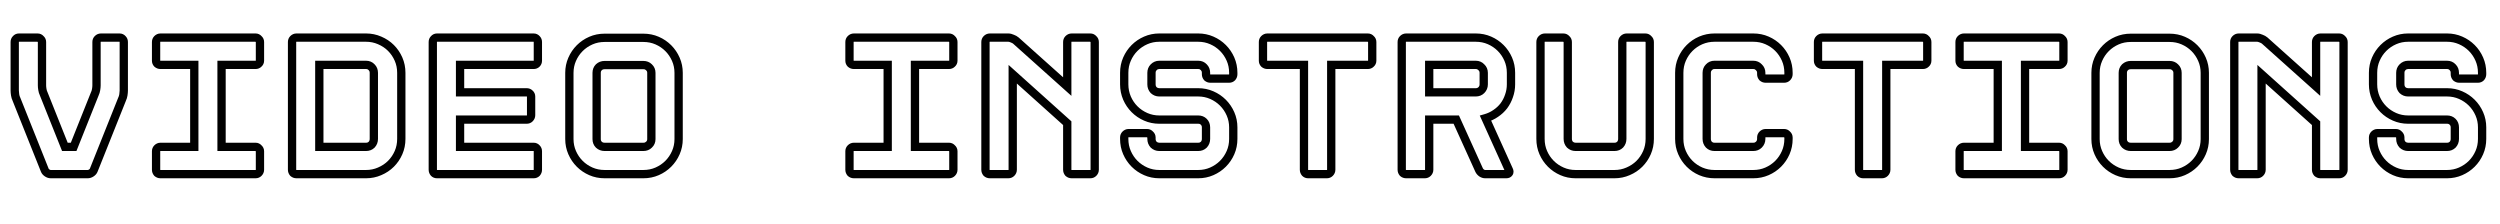 <?xml version="1.0" encoding="UTF-8"?> <svg xmlns="http://www.w3.org/2000/svg" width="603" height="54" viewBox="0 0 603 54" fill="none"> <path d="M11.376 41.712L11.931 40.88L11.376 41.712ZM10.8 41.04L11.736 40.689L11.733 40.679L11.729 40.669L10.8 41.04ZM3.936 23.856L4.865 23.485L4.849 23.446L4.83 23.409L3.936 23.856ZM3.648 22.896L2.66 23.048L2.662 23.06L3.648 22.896ZM3.84 9.408L4.547 10.115L4.574 10.088L4.599 10.059L3.84 9.408ZM9.792 9.408L9.033 10.059L9.083 10.117L9.141 10.167L9.792 9.408ZM10.224 21.6L11.21 21.436V21.436L10.224 21.6ZM10.512 22.56L11.441 22.189L11.425 22.15L11.406 22.113L10.512 22.56ZM15.648 35.424L14.719 35.795L14.97 36.424H15.648V35.424ZM17.76 35.424V36.424H18.438L18.689 35.795L17.76 35.424ZM22.896 22.56L22.002 22.113L21.983 22.15L21.967 22.189L22.896 22.56ZM23.184 21.6L22.198 21.436V21.436L23.184 21.6ZM23.568 9.408L24.275 10.115L24.275 10.115L23.568 9.408ZM29.568 9.408L28.809 10.059L28.834 10.088L28.861 10.115L29.568 9.408ZM29.76 22.896L30.747 23.06L30.748 23.048L29.76 22.896ZM29.472 23.856L28.578 23.409L28.559 23.446L28.543 23.485L29.472 23.856ZM22.608 41.04L21.679 40.669L21.675 40.679L21.672 40.689L22.608 41.04ZM21.168 41H12.24V43H21.168V41ZM12.24 41C12.186 41 12.088 40.985 11.931 40.88L10.821 42.544C11.24 42.823 11.718 43 12.24 43V41ZM11.931 40.88C11.771 40.773 11.741 40.702 11.736 40.689L9.864 41.391C10.051 41.89 10.405 42.267 10.821 42.544L11.931 40.88ZM11.729 40.669L4.865 23.485L3.007 24.227L9.871 41.411L11.729 40.669ZM4.83 23.409C4.76 23.267 4.687 23.05 4.634 22.732L2.662 23.06C2.737 23.51 2.856 23.933 3.042 24.303L4.83 23.409ZM4.636 22.744C4.577 22.358 4.552 22.06 4.552 21.84H2.552C2.552 22.196 2.591 22.602 2.66 23.048L4.636 22.744ZM4.552 21.84V10.128H2.552V21.84H4.552ZM4.552 10.128C4.552 10.112 4.553 10.103 4.554 10.1C4.554 10.097 4.554 10.099 4.552 10.103C4.551 10.108 4.548 10.112 4.546 10.116C4.544 10.119 4.544 10.119 4.547 10.115L3.133 8.701C2.741 9.093 2.552 9.593 2.552 10.128H4.552ZM4.599 10.059C4.607 10.05 4.61 10.048 4.607 10.05C4.604 10.053 4.597 10.057 4.587 10.062C4.577 10.067 4.567 10.07 4.561 10.071C4.554 10.073 4.553 10.072 4.56 10.072V8.072C3.972 8.072 3.457 8.318 3.081 8.757L4.599 10.059ZM4.56 10.072H9.072V8.072H4.56V10.072ZM9.072 10.072C9.079 10.072 9.078 10.073 9.072 10.071C9.065 10.07 9.055 10.067 9.045 10.062C9.035 10.057 9.028 10.053 9.025 10.05C9.022 10.048 9.025 10.05 9.033 10.059L10.551 8.757C10.175 8.318 9.66 8.072 9.072 8.072V10.072ZM9.141 10.167C9.15 10.175 9.152 10.178 9.15 10.175C9.147 10.172 9.143 10.165 9.138 10.155C9.133 10.145 9.13 10.135 9.129 10.129C9.127 10.122 9.128 10.121 9.128 10.128H11.128C11.128 9.54 10.882 9.025 10.443 8.649L9.141 10.167ZM9.128 10.128V20.592H11.128V10.128H9.128ZM9.128 20.592C9.128 20.95 9.167 21.344 9.238 21.764L11.21 21.436C11.152 21.088 11.128 20.81 11.128 20.592H9.128ZM9.238 21.764C9.313 22.214 9.432 22.637 9.618 23.007L11.406 22.113C11.336 21.971 11.264 21.754 11.21 21.436L9.238 21.764ZM9.583 22.931L14.719 35.795L16.577 35.053L11.441 22.189L9.583 22.931ZM15.648 36.424H17.76V34.424H15.648V36.424ZM18.689 35.795L23.825 22.931L21.967 22.189L16.831 35.053L18.689 35.795ZM23.79 23.007C23.976 22.637 24.096 22.214 24.17 21.764L22.198 21.436C22.145 21.754 22.072 21.971 22.002 22.113L23.79 23.007ZM24.17 21.764C24.241 21.344 24.28 20.95 24.28 20.592H22.28C22.28 20.81 22.256 21.088 22.198 21.436L24.17 21.764ZM24.28 20.592V10.128H22.28V20.592H24.28ZM24.28 10.128C24.28 10.112 24.281 10.103 24.282 10.1C24.282 10.097 24.282 10.099 24.28 10.103C24.279 10.108 24.276 10.112 24.274 10.116C24.272 10.119 24.271 10.119 24.275 10.115L22.861 8.701C22.469 9.093 22.28 9.593 22.28 10.128H24.28ZM24.275 10.115C24.293 10.097 24.307 10.086 24.316 10.08C24.324 10.074 24.328 10.072 24.329 10.072C24.329 10.072 24.328 10.072 24.328 10.072C24.327 10.073 24.329 10.072 24.336 10.072V8.072C23.755 8.072 23.252 8.31 22.861 8.701L24.275 10.115ZM24.336 10.072H28.848V8.072H24.336V10.072ZM28.848 10.072C28.855 10.072 28.854 10.073 28.848 10.071C28.841 10.07 28.831 10.067 28.821 10.062C28.811 10.057 28.804 10.053 28.801 10.05C28.798 10.048 28.801 10.05 28.809 10.059L30.327 8.757C29.951 8.318 29.436 8.072 28.848 8.072V10.072ZM28.861 10.115C28.864 10.119 28.864 10.119 28.862 10.116C28.86 10.112 28.857 10.108 28.855 10.103C28.854 10.099 28.854 10.097 28.854 10.1C28.855 10.103 28.856 10.112 28.856 10.128H30.856C30.856 9.593 30.667 9.093 30.275 8.701L28.861 10.115ZM28.856 10.128V21.84H30.856V10.128H28.856ZM28.856 21.84C28.856 22.06 28.831 22.358 28.772 22.744L30.748 23.048C30.817 22.602 30.856 22.196 30.856 21.84H28.856ZM28.774 22.732C28.721 23.05 28.648 23.267 28.578 23.409L30.366 24.303C30.552 23.933 30.672 23.51 30.746 23.06L28.774 22.732ZM28.543 23.485L21.679 40.669L23.537 41.411L30.401 24.227L28.543 23.485ZM21.672 40.689C21.667 40.702 21.637 40.773 21.477 40.88L22.587 42.544C23.003 42.267 23.357 41.89 23.544 41.391L21.672 40.689ZM21.477 40.88C21.32 40.985 21.222 41 21.168 41V43C21.69 43 22.168 42.823 22.587 42.544L21.477 40.88ZM62.366 15.36L61.715 14.601L61.686 14.626L61.659 14.653L62.366 15.36ZM53.438 15.648V14.648H52.438V15.648H53.438ZM53.438 35.424H52.438V36.424H53.438V35.424ZM62.366 35.76L61.607 36.411L61.657 36.469L61.715 36.519L62.366 35.76ZM62.366 41.712L63.073 42.419L63.073 42.419L62.366 41.712ZM37.934 41.712L37.175 42.363L37.225 42.421L37.283 42.471L37.934 41.712ZM37.934 35.76L37.227 35.053L37.934 35.76ZM46.862 35.424V36.424H47.862V35.424H46.862ZM46.862 15.648H47.862V14.648H46.862V15.648ZM37.934 15.36L37.227 16.067L37.254 16.094L37.283 16.119L37.934 15.36ZM37.934 9.408L38.641 10.115L38.641 10.115L37.934 9.408ZM62.366 9.408L61.607 10.059L61.657 10.117L61.715 10.167L62.366 9.408ZM61.702 14.64C61.702 14.647 61.701 14.646 61.703 14.639C61.704 14.633 61.707 14.623 61.712 14.613C61.716 14.603 61.721 14.596 61.724 14.593C61.726 14.59 61.724 14.593 61.715 14.601L63.017 16.119C63.456 15.743 63.702 15.228 63.702 14.64H61.702ZM61.659 14.653C61.655 14.656 61.655 14.656 61.658 14.654C61.661 14.652 61.666 14.649 61.67 14.648C61.675 14.646 61.677 14.646 61.674 14.646C61.671 14.647 61.662 14.648 61.646 14.648V16.648C62.181 16.648 62.681 16.459 63.073 16.067L61.659 14.653ZM61.646 14.648H53.438V16.648H61.646V14.648ZM52.438 15.648V35.424H54.438V15.648H52.438ZM53.438 36.424H61.646V34.424H53.438V36.424ZM61.646 36.424C61.653 36.424 61.652 36.425 61.645 36.423C61.639 36.422 61.629 36.419 61.619 36.414C61.609 36.41 61.602 36.405 61.599 36.402C61.596 36.4 61.599 36.402 61.607 36.411L63.125 35.109C62.748 34.67 62.234 34.424 61.646 34.424V36.424ZM61.715 36.519C61.724 36.527 61.726 36.53 61.724 36.527C61.721 36.524 61.716 36.517 61.712 36.507C61.707 36.497 61.704 36.487 61.703 36.48C61.701 36.474 61.702 36.473 61.702 36.48H63.702C63.702 35.892 63.456 35.377 63.017 35.001L61.715 36.519ZM61.702 36.48V40.944H63.702V36.48H61.702ZM61.702 40.944C61.702 40.951 61.701 40.953 61.701 40.952C61.702 40.952 61.702 40.951 61.702 40.951C61.702 40.952 61.7 40.956 61.694 40.965C61.688 40.973 61.677 40.987 61.659 41.005L63.073 42.419C63.464 42.028 63.702 41.525 63.702 40.944H61.702ZM61.659 41.005C61.655 41.008 61.655 41.008 61.658 41.006C61.661 41.004 61.666 41.001 61.67 40.999C61.675 40.998 61.677 40.998 61.674 40.998C61.671 40.999 61.662 41 61.646 41V43C62.181 43 62.681 42.811 63.073 42.419L61.659 41.005ZM61.646 41H38.702V43H61.646V41ZM38.702 41C38.659 41 38.632 40.993 38.585 40.953L37.283 42.471C37.684 42.815 38.169 43 38.702 43V41ZM38.693 41.061C38.652 41.014 38.646 40.987 38.646 40.944H36.646C36.646 41.477 36.831 41.962 37.175 42.363L38.693 41.061ZM38.646 40.944V36.48H36.646V40.944H38.646ZM38.646 36.48C38.646 36.464 38.647 36.455 38.648 36.452C38.648 36.449 38.648 36.451 38.646 36.455C38.645 36.46 38.642 36.464 38.64 36.468C38.638 36.471 38.637 36.471 38.641 36.467L37.227 35.053C36.835 35.445 36.646 35.945 36.646 36.48H38.646ZM38.641 36.467C38.659 36.449 38.673 36.438 38.681 36.432C38.69 36.426 38.694 36.424 38.695 36.424C38.695 36.424 38.694 36.424 38.694 36.425C38.693 36.425 38.695 36.424 38.702 36.424V34.424C38.121 34.424 37.618 34.662 37.227 35.053L38.641 36.467ZM38.702 36.424H46.862V34.424H38.702V36.424ZM47.862 35.424V15.648H45.862V35.424H47.862ZM46.862 14.648H38.702V16.648H46.862V14.648ZM38.702 14.648C38.659 14.648 38.632 14.642 38.585 14.601L37.283 16.119C37.684 16.462 38.169 16.648 38.702 16.648V14.648ZM38.641 14.653C38.637 14.649 38.638 14.649 38.64 14.652C38.642 14.656 38.645 14.66 38.646 14.665C38.648 14.669 38.648 14.671 38.648 14.668C38.647 14.665 38.646 14.656 38.646 14.64H36.646C36.646 15.175 36.835 15.675 37.227 16.067L38.641 14.653ZM38.646 14.64V10.128H36.646V14.64H38.646ZM38.646 10.128C38.646 10.112 38.647 10.103 38.648 10.1C38.648 10.097 38.648 10.099 38.646 10.103C38.645 10.108 38.642 10.112 38.64 10.116C38.638 10.119 38.637 10.119 38.641 10.115L37.227 8.701C36.835 9.093 36.646 9.593 36.646 10.128H38.646ZM38.641 10.115C38.659 10.097 38.673 10.086 38.681 10.08C38.69 10.074 38.694 10.072 38.695 10.072C38.695 10.072 38.694 10.072 38.694 10.072C38.693 10.073 38.695 10.072 38.702 10.072V8.072C38.121 8.072 37.618 8.31 37.227 8.701L38.641 10.115ZM38.702 10.072H61.646V8.072H38.702V10.072ZM61.646 10.072C61.653 10.072 61.652 10.073 61.645 10.071C61.639 10.07 61.629 10.067 61.619 10.062C61.609 10.057 61.602 10.053 61.599 10.05C61.596 10.048 61.599 10.05 61.607 10.059L63.125 8.757C62.748 8.318 62.234 8.072 61.646 8.072V10.072ZM61.715 10.167C61.724 10.175 61.726 10.178 61.724 10.175C61.721 10.172 61.716 10.165 61.712 10.155C61.707 10.145 61.704 10.135 61.703 10.129C61.701 10.122 61.702 10.121 61.702 10.128H63.702C63.702 9.54 63.456 9.025 63.017 8.649L61.715 10.167ZM61.702 10.128V14.64H63.702V10.128H61.702ZM70.731 41.712L69.971 42.363L70.021 42.421L70.08 42.471L70.731 41.712ZM70.731 9.408L71.438 10.115L71.438 10.115L70.731 9.408ZM91.563 9.744L91.162 10.66L91.172 10.665L91.563 9.744ZM94.299 11.568L93.591 12.275V12.275L94.299 11.568ZM94.299 39.504L95.006 40.211L94.299 39.504ZM91.563 41.328L91.172 40.407L91.162 40.412L91.563 41.328ZM77.019 35.424H76.019V36.424H77.019V35.424ZM89.643 34.896L90.35 35.603L90.365 35.588L90.38 35.572L89.643 34.896ZM89.643 16.224L88.906 16.9L88.92 16.916L88.936 16.931L89.643 16.224ZM77.019 15.648V14.648H76.019V15.648H77.019ZM71.499 41C71.456 41 71.429 40.993 71.381 40.953L70.08 42.471C70.48 42.815 70.966 43 71.499 43V41ZM71.49 41.061C71.449 41.014 71.443 40.987 71.443 40.944H69.443C69.443 41.477 69.628 41.962 69.971 42.363L71.49 41.061ZM71.443 40.944V10.128H69.443V40.944H71.443ZM71.443 10.128C71.443 10.112 71.444 10.103 71.445 10.1C71.445 10.097 71.445 10.099 71.443 10.103C71.441 10.108 71.439 10.112 71.437 10.116C71.434 10.119 71.434 10.119 71.438 10.115L70.023 8.701C69.632 9.093 69.443 9.593 69.443 10.128H71.443ZM71.438 10.115C71.456 10.097 71.469 10.086 71.478 10.08C71.487 10.074 71.491 10.072 71.491 10.072C71.492 10.072 71.491 10.072 71.49 10.072C71.49 10.073 71.492 10.072 71.499 10.072V8.072C70.918 8.072 70.415 8.31 70.023 8.701L71.438 10.115ZM71.499 10.072H88.299V8.072H71.499V10.072ZM88.299 10.072C89.317 10.072 90.268 10.269 91.162 10.66L91.963 8.828C90.809 8.323 89.584 8.072 88.299 8.072V10.072ZM91.172 10.665C92.117 11.065 92.919 11.603 93.591 12.275L95.006 10.861C94.142 9.997 93.121 9.319 91.953 8.823L91.172 10.665ZM93.591 12.275C94.269 12.952 94.807 13.744 95.207 14.657L97.039 13.855C96.542 12.72 95.865 11.72 95.006 10.861L93.591 12.275ZM95.207 14.657C95.596 15.547 95.795 16.514 95.795 17.568H97.795C97.795 16.254 97.545 15.013 97.039 13.855L95.207 14.657ZM95.795 17.568V33.504H97.795V17.568H95.795ZM95.795 33.504C95.795 34.558 95.596 35.525 95.207 36.415L97.039 37.217C97.545 36.059 97.795 34.818 97.795 33.504H95.795ZM95.207 36.415C94.807 37.328 94.269 38.12 93.591 38.797L95.006 40.211C95.865 39.352 96.542 38.352 97.039 37.217L95.207 36.415ZM93.591 38.797C92.919 39.469 92.117 40.007 91.172 40.407L91.953 42.249C93.121 41.753 94.142 41.075 95.006 40.211L93.591 38.797ZM91.162 40.412C90.268 40.803 89.317 41 88.299 41V43C89.584 43 90.809 42.749 91.963 42.244L91.162 40.412ZM88.299 41H71.499V43H88.299V41ZM77.019 36.424H88.299V34.424H77.019V36.424ZM88.299 36.424C89.081 36.424 89.792 36.161 90.35 35.603L88.936 34.189C88.789 34.335 88.605 34.424 88.299 34.424V36.424ZM90.38 35.572C90.909 34.995 91.171 34.286 91.171 33.504H89.171C89.171 33.81 89.08 34.029 88.906 34.22L90.38 35.572ZM91.171 33.504V17.568H89.171V33.504H91.171ZM91.171 17.568C91.171 16.786 90.908 16.075 90.35 15.517L88.936 16.931C89.082 17.077 89.171 17.262 89.171 17.568H91.171ZM90.38 15.548C89.829 14.947 89.109 14.648 88.299 14.648V16.648C88.576 16.648 88.752 16.733 88.906 16.9L90.38 15.548ZM88.299 14.648H77.019V16.648H88.299V14.648ZM76.019 15.648V35.424H78.019V15.648H76.019ZM110.967 15.648V14.648H109.967V15.648H110.967ZM110.967 22.272H109.967V23.272H110.967V22.272ZM127.767 22.56L127.06 23.267L127.087 23.294L127.117 23.319L127.767 22.56ZM127.767 28.56L128.474 29.267V29.267L127.767 28.56ZM110.967 28.848V27.848H109.967V28.848H110.967ZM110.967 35.424H109.967V36.424H110.967V35.424ZM129.447 35.76L128.688 36.411L128.713 36.44L128.74 36.467L129.447 35.76ZM129.447 41.712L130.154 42.419L130.182 42.392L130.207 42.363L129.447 41.712ZM104.679 41.712L103.92 42.363L103.945 42.392L103.972 42.419L104.679 41.712ZM104.679 9.408L105.386 10.115L105.414 10.088L105.439 10.059L104.679 9.408ZM129.447 9.408L128.688 10.059L128.713 10.088L128.74 10.115L129.447 9.408ZM128.735 14.64C128.735 14.656 128.734 14.665 128.734 14.668C128.733 14.671 128.733 14.669 128.735 14.665C128.737 14.66 128.739 14.656 128.741 14.652C128.743 14.649 128.744 14.649 128.74 14.653L130.154 16.067C130.546 15.675 130.735 15.175 130.735 14.64H128.735ZM128.74 14.653C128.737 14.656 128.736 14.656 128.74 14.654C128.743 14.652 128.747 14.649 128.752 14.648C128.756 14.646 128.758 14.646 128.755 14.646C128.753 14.647 128.744 14.648 128.727 14.648V16.648C129.263 16.648 129.763 16.459 130.154 16.067L128.74 14.653ZM128.727 14.648H110.967V16.648H128.727V14.648ZM109.967 15.648V22.272H111.967V15.648H109.967ZM110.967 23.272H127.047V21.272H110.967V23.272ZM127.047 23.272C127.064 23.272 127.073 23.273 127.075 23.274C127.078 23.274 127.076 23.274 127.072 23.273C127.067 23.271 127.063 23.268 127.06 23.266C127.056 23.264 127.057 23.264 127.06 23.267L128.474 21.853C128.083 21.461 127.583 21.272 127.047 21.272V23.272ZM127.117 23.319C127.126 23.327 127.127 23.33 127.125 23.327C127.123 23.324 127.118 23.317 127.113 23.307C127.108 23.297 127.106 23.287 127.104 23.28C127.103 23.274 127.103 23.273 127.103 23.28H129.103C129.103 22.692 128.858 22.177 128.418 21.801L127.117 23.319ZM127.103 23.28V27.792H129.103V23.28H127.103ZM127.103 27.792C127.103 27.799 127.103 27.801 127.103 27.8C127.103 27.799 127.103 27.799 127.103 27.799C127.103 27.8 127.101 27.804 127.095 27.812C127.089 27.821 127.078 27.835 127.06 27.853L128.474 29.267C128.865 28.876 129.103 28.373 129.103 27.792H127.103ZM127.06 27.853C127.057 27.857 127.056 27.856 127.06 27.854C127.063 27.852 127.067 27.849 127.072 27.848C127.076 27.846 127.078 27.846 127.075 27.846C127.073 27.847 127.064 27.848 127.047 27.848V29.848C127.583 29.848 128.083 29.659 128.474 29.267L127.06 27.853ZM127.047 27.848H110.967V29.848H127.047V27.848ZM109.967 28.848V35.424H111.967V28.848H109.967ZM110.967 36.424H128.727V34.424H110.967V36.424ZM128.727 36.424C128.734 36.424 128.733 36.425 128.727 36.423C128.72 36.422 128.711 36.419 128.7 36.414C128.69 36.41 128.684 36.405 128.68 36.402C128.678 36.4 128.68 36.402 128.688 36.411L130.207 35.109C129.83 34.67 129.315 34.424 128.727 34.424V36.424ZM128.74 36.467C128.744 36.471 128.743 36.471 128.741 36.468C128.739 36.464 128.737 36.46 128.735 36.455C128.733 36.451 128.733 36.449 128.734 36.452C128.734 36.455 128.735 36.464 128.735 36.48H130.735C130.735 35.945 130.546 35.445 130.154 35.053L128.74 36.467ZM128.735 36.48V40.944H130.735V36.48H128.735ZM128.735 40.944C128.735 40.987 128.729 41.014 128.688 41.061L130.207 42.363C130.55 41.962 130.735 41.477 130.735 40.944H128.735ZM128.74 41.005C128.737 41.008 128.736 41.008 128.74 41.006C128.743 41.004 128.747 41.001 128.752 40.999C128.756 40.998 128.758 40.998 128.755 40.998C128.753 40.999 128.744 41 128.727 41V43C129.263 43 129.763 42.811 130.154 42.419L128.74 41.005ZM128.727 41H105.399V43H128.727V41ZM105.399 41C105.383 41 105.374 40.999 105.371 40.998C105.369 40.998 105.37 40.998 105.375 40.999C105.379 41.001 105.384 41.004 105.387 41.006C105.39 41.008 105.39 41.008 105.386 41.005L103.972 42.419C104.364 42.811 104.864 43 105.399 43V41ZM105.439 41.061C105.398 41.014 105.391 40.987 105.391 40.944H103.391C103.391 41.477 103.577 41.962 103.92 42.363L105.439 41.061ZM105.391 40.944V10.128H103.391V40.944H105.391ZM105.391 10.128C105.391 10.112 105.393 10.103 105.393 10.1C105.394 10.097 105.394 10.099 105.392 10.103C105.39 10.108 105.388 10.112 105.385 10.116C105.383 10.119 105.383 10.119 105.386 10.115L103.972 8.701C103.58 9.093 103.391 9.593 103.391 10.128H105.391ZM105.439 10.059C105.446 10.05 105.449 10.048 105.446 10.05C105.443 10.053 105.436 10.057 105.426 10.062C105.416 10.067 105.407 10.07 105.4 10.071C105.393 10.073 105.392 10.072 105.399 10.072V8.072C104.811 8.072 104.297 8.318 103.92 8.757L105.439 10.059ZM105.399 10.072H128.727V8.072H105.399V10.072ZM128.727 10.072C128.734 10.072 128.733 10.073 128.727 10.071C128.72 10.07 128.711 10.067 128.7 10.062C128.69 10.057 128.684 10.053 128.68 10.05C128.678 10.048 128.68 10.05 128.688 10.059L130.207 8.757C129.83 8.318 129.315 8.072 128.727 8.072V10.072ZM128.74 10.115C128.744 10.119 128.743 10.119 128.741 10.116C128.739 10.112 128.737 10.108 128.735 10.103C128.733 10.099 128.733 10.097 128.734 10.1C128.734 10.103 128.735 10.112 128.735 10.128H130.735C130.735 9.593 130.546 9.093 130.154 8.701L128.74 10.115ZM128.735 10.128V14.64H130.735V10.128H128.735ZM158.501 9.792L158.1 10.708V10.708L158.501 9.792ZM161.189 39.504L161.896 40.211L161.189 39.504ZM158.501 41.328L158.902 42.244L158.501 41.328ZM139.829 39.504L139.122 40.211L139.829 39.504ZM138.005 36.816L138.921 36.415L138.005 36.816ZM138.005 14.304L138.921 14.705L138.005 14.304ZM139.829 11.616L139.122 10.909L139.829 11.616ZM142.517 9.792L142.918 10.708V10.708L142.517 9.792ZM156.533 16.224L155.826 16.931L155.842 16.947L155.858 16.961L156.533 16.224ZM144.437 16.224L143.762 15.487L143.746 15.502L143.73 15.517L144.437 16.224ZM144.437 34.896L143.73 35.603L143.746 35.618L143.762 35.633L144.437 34.896ZM156.533 34.896L155.858 34.159L155.842 34.173L155.826 34.189L156.533 34.896ZM155.189 10.12C156.244 10.12 157.21 10.319 158.1 10.708L158.902 8.876C157.744 8.369 156.503 8.12 155.189 8.12V10.12ZM158.1 10.708C159.014 11.108 159.805 11.646 160.482 12.323L161.896 10.909C161.038 10.05 160.037 9.372 158.902 8.876L158.1 10.708ZM160.482 12.323C161.159 13 161.698 13.792 162.097 14.705L163.929 13.903C163.433 12.768 162.755 11.768 161.896 10.909L160.482 12.323ZM162.097 14.705C162.488 15.598 162.685 16.55 162.685 17.568H164.685C164.685 16.282 164.434 15.057 163.929 13.903L162.097 14.705ZM162.685 17.568V33.552H164.685V17.568H162.685ZM162.685 33.552C162.685 34.57 162.488 35.522 162.097 36.415L163.929 37.217C164.434 36.062 164.685 34.838 164.685 33.552H162.685ZM162.097 36.415C161.698 37.328 161.159 38.12 160.482 38.797L161.896 40.211C162.755 39.352 163.433 38.352 163.929 37.217L162.097 36.415ZM160.482 38.797C159.805 39.474 159.014 40.012 158.1 40.412L158.902 42.244C160.037 41.748 161.038 41.07 161.896 40.211L160.482 38.797ZM158.1 40.412C157.21 40.801 156.244 41 155.189 41V43C156.503 43 157.744 42.751 158.902 42.244L158.1 40.412ZM155.189 41H145.829V43H155.189V41ZM145.829 41C144.775 41 143.808 40.801 142.918 40.412L142.116 42.244C143.274 42.751 144.516 43 145.829 43V41ZM142.918 40.412C142.005 40.012 141.214 39.474 140.536 38.797L139.122 40.211C139.981 41.07 140.982 41.748 142.116 42.244L142.918 40.412ZM140.536 38.797C139.859 38.12 139.321 37.328 138.921 36.415L137.089 37.217C137.586 38.352 138.263 39.352 139.122 40.211L140.536 38.797ZM138.921 36.415C138.53 35.522 138.333 34.57 138.333 33.552H136.333C136.333 34.838 136.584 36.062 137.089 37.217L138.921 36.415ZM138.333 33.552V17.568H136.333V33.552H138.333ZM138.333 17.568C138.333 16.55 138.53 15.598 138.921 14.705L137.089 13.903C136.584 15.057 136.333 16.282 136.333 17.568H138.333ZM138.921 14.705C139.321 13.792 139.859 13 140.536 12.323L139.122 10.909C138.263 11.768 137.586 12.768 137.089 13.903L138.921 14.705ZM140.536 12.323C141.214 11.646 142.005 11.108 142.918 10.708L142.116 8.876C140.982 9.372 139.981 10.05 139.122 10.909L140.536 12.323ZM142.918 10.708C143.808 10.319 144.775 10.12 145.829 10.12V8.12C144.516 8.12 143.274 8.369 142.116 8.876L142.918 10.708ZM145.829 10.12H155.189V8.12H145.829V10.12ZM158.109 17.568C158.109 16.758 157.81 16.038 157.209 15.487L155.858 16.961C156.025 17.114 156.109 17.29 156.109 17.568H158.109ZM157.24 15.517C156.682 14.959 155.971 14.696 155.189 14.696V16.696C155.495 16.696 155.68 16.785 155.826 16.931L157.24 15.517ZM155.189 14.696H145.829V16.696H155.189V14.696ZM145.829 14.696C145.047 14.696 144.339 14.958 143.762 15.487L145.113 16.961C145.304 16.786 145.523 16.696 145.829 16.696V14.696ZM143.73 15.517C143.172 16.075 142.909 16.786 142.909 17.568H144.909C144.909 17.262 144.998 17.077 145.144 16.931L143.73 15.517ZM142.909 17.568V33.552H144.909V17.568H142.909ZM142.909 33.552C142.909 34.334 143.172 35.045 143.73 35.603L145.144 34.189C144.998 34.043 144.909 33.858 144.909 33.552H142.909ZM143.762 35.633C144.339 36.162 145.047 36.424 145.829 36.424V34.424C145.523 34.424 145.304 34.334 145.113 34.159L143.762 35.633ZM145.829 36.424H155.189V34.424H145.829V36.424ZM155.189 36.424C155.971 36.424 156.682 36.161 157.24 35.603L155.826 34.189C155.68 34.335 155.495 34.424 155.189 34.424V36.424ZM157.209 35.633C157.81 35.083 158.109 34.362 158.109 33.552H156.109C156.109 33.83 156.025 34.005 155.858 34.159L157.209 35.633ZM158.109 33.552V17.568H156.109V33.552H158.109ZM229.616 15.36L228.965 14.601L228.936 14.626L228.909 14.653L229.616 15.36ZM220.688 15.648V14.648H219.688V15.648H220.688ZM220.688 35.424H219.688V36.424H220.688V35.424ZM229.616 35.76L228.857 36.411L228.907 36.469L228.965 36.519L229.616 35.76ZM229.616 41.712L230.323 42.419V42.419L229.616 41.712ZM205.184 41.712L204.425 42.363L204.475 42.421L204.533 42.471L205.184 41.712ZM205.184 35.76L204.477 35.053L205.184 35.76ZM214.112 35.424V36.424H215.112V35.424H214.112ZM214.112 15.648H215.112V14.648H214.112V15.648ZM205.184 15.36L204.477 16.067L204.504 16.094L204.533 16.119L205.184 15.36ZM205.184 9.408L205.891 10.115V10.115L205.184 9.408ZM229.616 9.408L228.857 10.059L228.907 10.117L228.965 10.167L229.616 9.408ZM228.952 14.64C228.952 14.647 228.951 14.646 228.953 14.639C228.954 14.633 228.957 14.623 228.962 14.613C228.966 14.603 228.971 14.596 228.974 14.593C228.976 14.59 228.974 14.593 228.965 14.601L230.267 16.119C230.706 15.743 230.952 15.228 230.952 14.64H228.952ZM228.909 14.653C228.905 14.656 228.905 14.656 228.908 14.654C228.912 14.652 228.916 14.649 228.92 14.648C228.925 14.646 228.927 14.646 228.924 14.646C228.921 14.647 228.912 14.648 228.896 14.648V16.648C229.431 16.648 229.931 16.459 230.323 16.067L228.909 14.653ZM228.896 14.648H220.688V16.648H228.896V14.648ZM219.688 15.648V35.424H221.688V15.648H219.688ZM220.688 36.424H228.896V34.424H220.688V36.424ZM228.896 36.424C228.903 36.424 228.902 36.425 228.895 36.423C228.888 36.422 228.879 36.419 228.869 36.414C228.859 36.41 228.852 36.405 228.849 36.402C228.846 36.4 228.849 36.402 228.857 36.411L230.375 35.109C229.998 34.67 229.484 34.424 228.896 34.424V36.424ZM228.965 36.519C228.974 36.527 228.976 36.53 228.974 36.527C228.971 36.524 228.966 36.517 228.962 36.507C228.957 36.497 228.954 36.487 228.953 36.48C228.951 36.474 228.952 36.473 228.952 36.48H230.952C230.952 35.892 230.706 35.377 230.267 35.001L228.965 36.519ZM228.952 36.48V40.944H230.952V36.48H228.952ZM228.952 40.944C228.952 40.951 228.951 40.953 228.951 40.952C228.952 40.952 228.952 40.951 228.952 40.951C228.951 40.952 228.95 40.956 228.944 40.965C228.938 40.973 228.927 40.987 228.909 41.005L230.323 42.419C230.714 42.028 230.952 41.525 230.952 40.944H228.952ZM228.909 41.005C228.905 41.008 228.905 41.008 228.908 41.006C228.912 41.004 228.916 41.001 228.92 40.999C228.925 40.998 228.927 40.998 228.924 40.998C228.921 40.999 228.912 41 228.896 41V43C229.431 43 229.931 42.811 230.323 42.419L228.909 41.005ZM228.896 41H205.952V43H228.896V41ZM205.952 41C205.909 41 205.882 40.993 205.835 40.953L204.533 42.471C204.933 42.815 205.419 43 205.952 43V41ZM205.943 41.061C205.902 41.014 205.896 40.987 205.896 40.944H203.896C203.896 41.477 204.081 41.962 204.425 42.363L205.943 41.061ZM205.896 40.944V36.48H203.896V40.944H205.896ZM205.896 36.48C205.896 36.464 205.897 36.455 205.898 36.452C205.898 36.449 205.898 36.451 205.896 36.455C205.895 36.46 205.892 36.464 205.89 36.468C205.888 36.471 205.887 36.471 205.891 36.467L204.477 35.053C204.085 35.445 203.896 35.945 203.896 36.48H205.896ZM205.891 36.467C205.909 36.449 205.923 36.438 205.931 36.432C205.94 36.426 205.944 36.424 205.945 36.424C205.945 36.424 205.944 36.424 205.944 36.425C205.943 36.425 205.945 36.424 205.952 36.424V34.424C205.371 34.424 204.868 34.662 204.477 35.053L205.891 36.467ZM205.952 36.424H214.112V34.424H205.952V36.424ZM215.112 35.424V15.648H213.112V35.424H215.112ZM214.112 14.648H205.952V16.648H214.112V14.648ZM205.952 14.648C205.909 14.648 205.882 14.642 205.835 14.601L204.533 16.119C204.933 16.462 205.419 16.648 205.952 16.648V14.648ZM205.891 14.653C205.887 14.649 205.888 14.649 205.89 14.652C205.892 14.656 205.895 14.66 205.896 14.665C205.898 14.669 205.898 14.671 205.898 14.668C205.897 14.665 205.896 14.656 205.896 14.64H203.896C203.896 15.175 204.085 15.675 204.477 16.067L205.891 14.653ZM205.896 14.64V10.128H203.896V14.64H205.896ZM205.896 10.128C205.896 10.112 205.897 10.103 205.898 10.1C205.898 10.097 205.898 10.099 205.896 10.103C205.895 10.108 205.892 10.112 205.89 10.116C205.888 10.119 205.887 10.119 205.891 10.115L204.477 8.701C204.085 9.093 203.896 9.593 203.896 10.128H205.896ZM205.891 10.115C205.909 10.097 205.923 10.086 205.931 10.08C205.94 10.074 205.944 10.072 205.945 10.072C205.945 10.072 205.944 10.072 205.944 10.072C205.943 10.073 205.945 10.072 205.952 10.072V8.072C205.371 8.072 204.868 8.31 204.477 8.701L205.891 10.115ZM205.952 10.072H228.896V8.072H205.952V10.072ZM228.896 10.072C228.903 10.072 228.902 10.073 228.895 10.071C228.888 10.07 228.879 10.067 228.869 10.062C228.859 10.057 228.852 10.053 228.849 10.05C228.846 10.048 228.849 10.05 228.857 10.059L230.375 8.757C229.998 8.318 229.484 8.072 228.896 8.072V10.072ZM228.965 10.167C228.974 10.175 228.976 10.178 228.974 10.175C228.971 10.172 228.966 10.165 228.962 10.155C228.957 10.145 228.954 10.135 228.953 10.129C228.951 10.122 228.952 10.121 228.952 10.128H230.952C230.952 9.54 230.706 9.025 230.267 8.649L228.965 10.167ZM228.952 10.128V14.64H230.952V10.128H228.952ZM257.709 9.408L258.416 10.115V10.115L257.709 9.408ZM263.709 9.408L262.949 10.059L262.999 10.117L263.058 10.167L263.709 9.408ZM263.709 41.712L264.416 42.419V42.419L263.709 41.712ZM257.709 41.712L256.949 42.363L256.999 42.421L257.058 42.471L257.709 41.712ZM257.421 29.712H258.421V29.266L258.089 28.968L257.421 29.712ZM244.269 17.904L244.937 17.16L243.269 15.662V17.904H244.269ZM243.933 41.712L243.226 41.005L243.933 41.712ZM237.981 41.712L237.221 42.363L237.271 42.421L237.33 42.471L237.981 41.712ZM237.981 9.408L238.688 10.115V10.115L237.981 9.408ZM244.173 9.312L243.759 10.222L243.794 10.239L243.831 10.252L244.173 9.312ZM245.037 9.792L245.704 9.047L245.696 9.04L245.687 9.033L245.037 9.792ZM257.421 20.88L256.754 21.625L258.421 23.118V20.88H257.421ZM258.421 10.128C258.421 10.112 258.422 10.103 258.422 10.1C258.423 10.097 258.423 10.099 258.421 10.103C258.419 10.108 258.417 10.112 258.415 10.116C258.413 10.119 258.412 10.119 258.416 10.115L257.002 8.701C256.61 9.093 256.421 9.593 256.421 10.128H258.421ZM258.416 10.115C258.434 10.097 258.448 10.086 258.456 10.08C258.465 10.074 258.469 10.072 258.469 10.072C258.47 10.072 258.469 10.072 258.468 10.072C258.468 10.073 258.47 10.072 258.477 10.072V8.072C257.896 8.072 257.392 8.31 257.002 8.701L258.416 10.115ZM258.477 10.072H262.989V8.072H258.477V10.072ZM262.989 10.072C262.996 10.072 262.995 10.073 262.988 10.071C262.981 10.07 262.972 10.067 262.962 10.062C262.952 10.057 262.945 10.053 262.942 10.05C262.939 10.048 262.942 10.05 262.949 10.059L264.468 8.757C264.091 8.318 263.577 8.072 262.989 8.072V10.072ZM263.058 10.167C263.067 10.175 263.069 10.178 263.066 10.175C263.064 10.172 263.059 10.165 263.054 10.155C263.05 10.145 263.047 10.135 263.045 10.129C263.044 10.122 263.045 10.121 263.045 10.128H265.045C265.045 9.54 264.799 9.025 264.359 8.649L263.058 10.167ZM263.045 10.128V40.944H265.045V10.128H263.045ZM263.045 40.944C263.045 40.951 263.044 40.953 263.044 40.952C263.044 40.952 263.045 40.951 263.044 40.951C263.044 40.952 263.042 40.956 263.036 40.965C263.03 40.973 263.02 40.987 263.002 41.005L264.416 42.419C264.807 42.028 265.045 41.525 265.045 40.944H263.045ZM263.002 41.005C262.998 41.008 262.998 41.008 263.001 41.006C263.004 41.004 263.009 41.001 263.013 40.999C263.018 40.998 263.019 40.998 263.017 40.998C263.014 40.999 263.005 41 262.989 41V43C263.524 43 264.024 42.811 264.416 42.419L263.002 41.005ZM262.989 41H258.477V43H262.989V41ZM258.477 41C258.434 41 258.407 40.993 258.359 40.953L257.058 42.471C257.458 42.815 257.944 43 258.477 43V41ZM258.468 41.061C258.427 41.014 258.421 40.987 258.421 40.944H256.421C256.421 41.477 256.606 41.962 256.949 42.363L258.468 41.061ZM258.421 40.944V29.712H256.421V40.944H258.421ZM258.089 28.968L244.937 17.16L243.601 18.648L256.753 30.456L258.089 28.968ZM243.269 17.904V40.944H245.269V17.904H243.269ZM243.269 40.944C243.269 40.951 243.268 40.953 243.268 40.952C243.268 40.952 243.269 40.951 243.268 40.951C243.268 40.952 243.266 40.956 243.26 40.965C243.254 40.973 243.244 40.987 243.226 41.005L244.64 42.419C245.031 42.028 245.269 41.525 245.269 40.944H243.269ZM243.226 41.005C243.222 41.008 243.222 41.008 243.225 41.006C243.228 41.004 243.233 41.001 243.237 40.999C243.242 40.998 243.243 40.998 243.241 40.998C243.238 40.999 243.229 41 243.213 41V43C243.748 43 244.248 42.811 244.64 42.419L243.226 41.005ZM243.213 41H238.749V43H243.213V41ZM238.749 41C238.706 41 238.679 40.993 238.631 40.953L237.33 42.471C237.73 42.815 238.216 43 238.749 43V41ZM238.74 41.061C238.699 41.014 238.693 40.987 238.693 40.944H236.693C236.693 41.477 236.878 41.962 237.221 42.363L238.74 41.061ZM238.693 40.944V10.128H236.693V40.944H238.693ZM238.693 10.128C238.693 10.112 238.694 10.103 238.694 10.1C238.695 10.097 238.695 10.099 238.693 10.103C238.691 10.108 238.689 10.112 238.687 10.116C238.685 10.119 238.684 10.119 238.688 10.115L237.274 8.701C236.882 9.093 236.693 9.593 236.693 10.128H238.693ZM238.688 10.115C238.706 10.097 238.719 10.086 238.728 10.08C238.736 10.074 238.741 10.072 238.741 10.072C238.742 10.072 238.741 10.072 238.74 10.072C238.74 10.073 238.742 10.072 238.749 10.072V8.072C238.168 8.072 237.664 8.31 237.274 8.701L238.688 10.115ZM238.749 10.072H243.213V8.072H238.749V10.072ZM243.213 10.072C243.318 10.072 243.495 10.102 243.759 10.222L244.586 8.402C244.147 8.202 243.683 8.072 243.213 8.072V10.072ZM243.831 10.252C244.099 10.349 244.274 10.455 244.386 10.551L245.687 9.033C245.351 8.745 244.95 8.531 244.514 8.372L243.831 10.252ZM244.37 10.537L256.754 21.625L258.088 20.135L245.704 9.047L244.37 10.537ZM258.421 20.88V10.128H256.421V20.88H258.421ZM291.177 18.672L290.418 19.323L290.468 19.381L290.527 19.431L291.177 18.672ZM290.361 16.224L289.624 16.9L289.639 16.916L289.654 16.931L290.361 16.224ZM278.265 16.224L278.972 16.931V16.931L278.265 16.224ZM278.265 21.744L277.528 22.42L277.558 22.452L277.59 22.481L278.265 21.744ZM292.281 22.944L291.881 23.86L292.281 22.944ZM294.969 24.768L295.676 24.061V24.061L294.969 24.768ZM296.793 27.456L295.877 27.857L296.793 27.456ZM294.969 39.504L295.676 40.211V40.211L294.969 39.504ZM292.281 41.328L291.881 40.412L292.281 41.328ZM273.657 39.504L272.95 40.211L273.657 39.504ZM271.833 36.816L272.75 36.415L271.833 36.816ZM271.449 32.448L270.742 31.741L271.449 32.448ZM277.401 32.448L276.642 33.099L276.692 33.157L276.751 33.207L277.401 32.448ZM278.265 34.896L277.528 35.572L277.558 35.604L277.59 35.633L278.265 34.896ZM290.361 34.896L291.068 35.603L291.084 35.588L291.099 35.572L290.361 34.896ZM290.361 29.376L291.068 28.669V28.669L290.361 29.376ZM273.657 26.352L272.95 27.059L273.657 26.352ZM271.833 23.664L270.913 24.055L270.917 24.065L271.833 23.664ZM271.833 14.256L272.75 14.657L271.833 14.256ZM273.657 11.568L274.364 12.275L273.657 11.568ZM292.281 9.744L291.881 10.66V10.66L292.281 9.744ZM297.177 18.672L297.884 19.379L297.912 19.352L297.937 19.323L297.177 18.672ZM291.945 17.96C291.902 17.96 291.876 17.953 291.828 17.913L290.527 19.431C290.927 19.774 291.412 19.96 291.945 19.96V17.96ZM291.937 18.021C291.896 17.974 291.889 17.947 291.889 17.904H289.889C289.889 18.437 290.075 18.922 290.418 19.323L291.937 18.021ZM291.889 17.904V17.568H289.889V17.904H291.889ZM291.889 17.568C291.889 16.786 291.626 16.075 291.068 15.517L289.654 16.931C289.8 17.077 289.889 17.262 289.889 17.568H291.889ZM291.099 15.548C290.548 14.947 289.828 14.648 289.017 14.648V16.648C289.295 16.648 289.471 16.733 289.624 16.9L291.099 15.548ZM289.017 14.648H279.609V16.648H289.017V14.648ZM279.609 14.648C278.815 14.648 278.117 14.958 277.558 15.517L278.972 16.931C279.182 16.722 279.38 16.648 279.609 16.648V14.648ZM277.558 15.517C277 16.075 276.737 16.786 276.737 17.568H278.737C278.737 17.262 278.826 17.077 278.972 16.931L277.558 15.517ZM276.737 17.568V20.352H278.737V17.568H276.737ZM276.737 20.352C276.737 21.134 276.999 21.843 277.528 22.42L279.003 21.068C278.828 20.878 278.737 20.658 278.737 20.352H276.737ZM277.59 22.481C278.155 22.999 278.842 23.272 279.609 23.272V21.272C279.352 21.272 279.144 21.193 278.941 21.007L277.59 22.481ZM279.609 23.272H289.017V21.272H279.609V23.272ZM289.017 23.272C290.036 23.272 290.987 23.469 291.881 23.86L292.682 22.028C291.528 21.523 290.303 21.272 289.017 21.272V23.272ZM291.881 23.86C292.794 24.26 293.585 24.798 294.262 25.475L295.676 24.061C294.818 23.202 293.817 22.524 292.682 22.028L291.881 23.86ZM294.262 25.475C294.94 26.152 295.478 26.944 295.877 27.857L297.71 27.055C297.213 25.92 296.535 24.92 295.676 24.061L294.262 25.475ZM295.877 27.857C296.268 28.75 296.465 29.702 296.465 30.72H298.465C298.465 29.434 298.215 28.209 297.71 27.055L295.877 27.857ZM296.465 30.72V33.504H298.465V30.72H296.465ZM296.465 33.504C296.465 34.558 296.267 35.525 295.877 36.415L297.71 37.217C298.216 36.059 298.465 34.818 298.465 33.504H296.465ZM295.877 36.415C295.478 37.328 294.94 38.12 294.262 38.797L295.676 40.211C296.535 39.352 297.213 38.352 297.71 37.217L295.877 36.415ZM294.262 38.797C293.585 39.474 292.794 40.012 291.881 40.412L292.682 42.244C293.817 41.748 294.818 41.07 295.676 40.211L294.262 38.797ZM291.881 40.412C290.987 40.803 290.036 41 289.017 41V43C290.303 43 291.528 42.749 292.682 42.244L291.881 40.412ZM289.017 41H279.609V43H289.017V41ZM279.609 41C278.591 41 277.64 40.803 276.746 40.412L275.945 42.244C277.099 42.749 278.324 43 279.609 43V41ZM276.746 40.412C275.833 40.012 275.042 39.474 274.364 38.797L272.95 40.211C273.809 41.07 274.81 41.748 275.945 42.244L276.746 40.412ZM274.364 38.797C273.687 38.12 273.149 37.328 272.75 36.415L270.917 37.217C271.414 38.352 272.092 39.352 272.95 40.211L274.364 38.797ZM272.75 36.415C272.36 35.525 272.161 34.558 272.161 33.504H270.161C270.161 34.818 270.411 36.059 270.917 37.217L272.75 36.415ZM272.161 33.504V33.168H270.161V33.504H272.161ZM272.161 33.168C272.161 33.152 272.163 33.143 272.163 33.14C272.164 33.137 272.164 33.139 272.162 33.143C272.16 33.148 272.158 33.152 272.155 33.156C272.153 33.159 272.153 33.159 272.156 33.155L270.742 31.741C270.35 32.133 270.161 32.633 270.161 33.168H272.161ZM272.156 33.155C272.175 33.137 272.188 33.126 272.197 33.12C272.205 33.114 272.21 33.112 272.21 33.112C272.211 33.112 272.21 33.112 272.209 33.112C272.208 33.113 272.211 33.112 272.217 33.112V31.112C271.636 31.112 271.133 31.35 270.742 31.741L272.156 33.155ZM272.217 33.112H276.681V31.112H272.217V33.112ZM276.681 33.112C276.688 33.112 276.688 33.113 276.681 33.111C276.674 33.11 276.665 33.107 276.654 33.102C276.644 33.097 276.638 33.093 276.634 33.09C276.632 33.088 276.634 33.09 276.642 33.099L278.161 31.797C277.784 31.358 277.269 31.112 276.681 31.112V33.112ZM276.751 33.207C276.76 33.215 276.761 33.218 276.759 33.215C276.757 33.212 276.752 33.205 276.747 33.195C276.742 33.185 276.74 33.175 276.738 33.169C276.737 33.162 276.737 33.161 276.737 33.168H278.737C278.737 32.58 278.492 32.065 278.052 31.689L276.751 33.207ZM276.737 33.168V33.504H278.737V33.168H276.737ZM276.737 33.504C276.737 34.286 276.999 34.995 277.528 35.572L279.003 34.22C278.828 34.029 278.737 33.81 278.737 33.504H276.737ZM277.59 35.633C278.155 36.151 278.842 36.424 279.609 36.424V34.424C279.352 34.424 279.144 34.345 278.941 34.159L277.59 35.633ZM279.609 36.424H289.017V34.424H279.609V36.424ZM289.017 36.424C289.799 36.424 290.511 36.161 291.068 35.603L289.654 34.189C289.508 34.335 289.323 34.424 289.017 34.424V36.424ZM291.099 35.572C291.628 34.995 291.889 34.286 291.889 33.504H289.889C289.889 33.81 289.799 34.029 289.624 34.22L291.099 35.572ZM291.889 33.504V30.72H289.889V33.504H291.889ZM291.889 30.72C291.889 29.938 291.626 29.227 291.068 28.669L289.654 30.083C289.8 30.229 289.889 30.414 289.889 30.72H291.889ZM291.068 28.669C290.511 28.111 289.799 27.848 289.017 27.848V29.848C289.323 29.848 289.508 29.937 289.654 30.083L291.068 28.669ZM289.017 27.848H279.609V29.848H289.017V27.848ZM279.609 27.848C278.591 27.848 277.64 27.651 276.746 27.26L275.945 29.092C277.099 29.597 278.324 29.848 279.609 29.848V27.848ZM276.746 27.26C275.833 26.86 275.042 26.322 274.364 25.645L272.95 27.059C273.809 27.918 274.81 28.596 275.945 29.092L276.746 27.26ZM274.364 25.645C273.687 24.968 273.149 24.176 272.75 23.263L270.917 24.065C271.414 25.2 272.092 26.2 272.95 27.059L274.364 25.645ZM272.754 23.273C272.359 22.341 272.161 21.37 272.161 20.352H270.161C270.161 21.638 270.412 22.875 270.913 24.055L272.754 23.273ZM272.161 20.352V17.568H270.161V20.352H272.161ZM272.161 17.568C272.161 16.514 272.36 15.547 272.75 14.657L270.917 13.855C270.411 15.013 270.161 16.254 270.161 17.568H272.161ZM272.75 14.657C273.149 13.744 273.687 12.952 274.364 12.275L272.95 10.861C272.092 11.72 271.414 12.72 270.917 13.855L272.75 14.657ZM274.364 12.275C275.042 11.598 275.833 11.06 276.746 10.66L275.945 8.828C274.81 9.324 273.809 10.002 272.95 10.861L274.364 12.275ZM276.746 10.66C277.64 10.269 278.591 10.072 279.609 10.072V8.072C278.324 8.072 277.099 8.323 275.945 8.828L276.746 10.66ZM279.609 10.072H289.017V8.072H279.609V10.072ZM289.017 10.072C290.036 10.072 290.987 10.269 291.881 10.66L292.682 8.828C291.528 8.323 290.303 8.072 289.017 8.072V10.072ZM291.881 10.66C292.794 11.06 293.585 11.598 294.262 12.275L295.676 10.861C294.818 10.002 293.817 9.324 292.682 8.828L291.881 10.66ZM294.262 12.275C294.94 12.952 295.478 13.744 295.877 14.657L297.71 13.855C297.213 12.72 296.535 11.72 295.676 10.861L294.262 12.275ZM295.877 14.657C296.267 15.547 296.465 16.514 296.465 17.568H298.465C298.465 16.254 298.216 15.013 297.71 13.855L295.877 14.657ZM296.465 17.568V17.904H298.465V17.568H296.465ZM296.465 17.904C296.465 17.947 296.459 17.974 296.418 18.021L297.937 19.323C298.28 18.922 298.465 18.437 298.465 17.904H296.465ZM296.47 17.965C296.467 17.968 296.466 17.968 296.47 17.966C296.473 17.964 296.477 17.961 296.482 17.959C296.486 17.958 296.488 17.958 296.486 17.958C296.483 17.959 296.474 17.96 296.457 17.96V19.96C296.993 19.96 297.493 19.771 297.884 19.379L296.47 17.965ZM296.457 17.96H291.945V19.96H296.457V17.96ZM330.646 9.408L329.887 10.059L329.937 10.117L329.995 10.167L330.646 9.408ZM330.646 15.36L329.995 14.601L329.966 14.626L329.939 14.653L330.646 15.36ZM321.094 15.648V14.648H320.094V15.648H321.094ZM320.758 41.712L321.465 42.419V42.419L320.758 41.712ZM314.806 41.712L314.047 42.363L314.072 42.392L314.099 42.419L314.806 41.712ZM314.518 15.648H315.518V14.648H314.518V15.648ZM304.918 15.36L304.211 16.067L304.238 16.094L304.267 16.119L304.918 15.36ZM304.918 9.408L305.625 10.115V10.115L304.918 9.408ZM329.926 10.072C329.933 10.072 329.932 10.073 329.926 10.071C329.919 10.07 329.909 10.067 329.899 10.062C329.889 10.057 329.882 10.053 329.879 10.05C329.876 10.048 329.879 10.05 329.887 10.059L331.405 8.757C331.029 8.318 330.514 8.072 329.926 8.072V10.072ZM329.995 10.167C330.004 10.175 330.006 10.178 330.004 10.175C330.001 10.172 329.997 10.165 329.992 10.155C329.987 10.145 329.984 10.135 329.983 10.129C329.981 10.122 329.982 10.121 329.982 10.128H331.982C331.982 9.54 331.736 9.025 331.297 8.649L329.995 10.167ZM329.982 10.128V14.64H331.982V10.128H329.982ZM329.982 14.64C329.982 14.647 329.981 14.646 329.983 14.639C329.984 14.633 329.987 14.623 329.992 14.613C329.997 14.603 330.001 14.596 330.004 14.593C330.006 14.59 330.004 14.593 329.995 14.601L331.297 16.119C331.736 15.743 331.982 15.228 331.982 14.64H329.982ZM329.939 14.653C329.935 14.656 329.935 14.656 329.938 14.654C329.942 14.652 329.946 14.649 329.951 14.648C329.955 14.646 329.957 14.646 329.954 14.646C329.951 14.647 329.942 14.648 329.926 14.648V16.648C330.461 16.648 330.961 16.459 331.353 16.067L329.939 14.653ZM329.926 14.648H321.094V16.648H329.926V14.648ZM320.094 15.648V40.944H322.094V15.648H320.094ZM320.094 40.944C320.094 40.951 320.094 40.953 320.094 40.952C320.094 40.952 320.094 40.951 320.094 40.951C320.094 40.952 320.092 40.956 320.086 40.965C320.08 40.973 320.069 40.987 320.051 41.005L321.465 42.419C321.856 42.028 322.094 41.525 322.094 40.944H320.094ZM320.051 41.005C320.047 41.008 320.047 41.008 320.05 41.006C320.054 41.004 320.058 41.001 320.063 40.999C320.067 40.998 320.069 40.998 320.066 40.998C320.063 40.999 320.054 41 320.038 41V43C320.573 43 321.073 42.811 321.465 42.419L320.051 41.005ZM320.038 41H315.526V43H320.038V41ZM315.526 41C315.51 41 315.501 40.999 315.498 40.998C315.495 40.998 315.497 40.998 315.502 40.999C315.506 41.001 315.51 41.004 315.514 41.006C315.517 41.008 315.517 41.008 315.513 41.005L314.099 42.419C314.491 42.811 314.991 43 315.526 43V41ZM315.565 41.061C315.525 41.014 315.518 40.987 315.518 40.944H313.518C313.518 41.477 313.704 41.962 314.047 42.363L315.565 41.061ZM315.518 40.944V15.648H313.518V40.944H315.518ZM314.518 14.648H305.686V16.648H314.518V14.648ZM305.686 14.648C305.643 14.648 305.617 14.642 305.569 14.601L304.267 16.119C304.668 16.462 305.153 16.648 305.686 16.648V14.648ZM305.625 14.653C305.622 14.649 305.622 14.649 305.624 14.652C305.626 14.656 305.629 14.66 305.631 14.665C305.632 14.669 305.632 14.671 305.632 14.668C305.631 14.665 305.63 14.656 305.63 14.64H303.63C303.63 15.175 303.819 15.675 304.211 16.067L305.625 14.653ZM305.63 14.64V10.128H303.63V14.64H305.63ZM305.63 10.128C305.63 10.112 305.631 10.103 305.632 10.1C305.632 10.097 305.632 10.099 305.631 10.103C305.629 10.108 305.626 10.112 305.624 10.116C305.622 10.119 305.622 10.119 305.625 10.115L304.211 8.701C303.819 9.093 303.63 9.593 303.63 10.128H305.63ZM305.625 10.115C305.643 10.097 305.657 10.086 305.666 10.08C305.674 10.074 305.678 10.072 305.679 10.072C305.679 10.072 305.679 10.072 305.678 10.072C305.677 10.073 305.679 10.072 305.686 10.072V8.072C305.105 8.072 304.602 8.31 304.211 8.701L305.625 10.115ZM305.686 10.072H329.926V8.072H305.686V10.072ZM363.971 41.04L363.06 41.452L363.068 41.47L363.076 41.487L363.971 41.04ZM357.347 41.712L356.747 42.512L356.769 42.529L356.792 42.544L357.347 41.712ZM356.771 41.04L355.86 41.452L355.868 41.47L355.876 41.487L356.771 41.04ZM351.251 28.848L352.162 28.436L351.896 27.848H351.251V28.848ZM344.723 28.848V27.848H343.723V28.848H344.723ZM344.387 41.712L343.68 41.005L344.387 41.712ZM338.387 41.712L337.628 42.363L337.678 42.421L337.736 42.471L338.387 41.712ZM338.387 9.408L339.094 10.115V10.115L338.387 9.408ZM359.267 9.744L359.668 8.828L359.267 9.744ZM361.955 11.568L361.248 12.275V12.275L361.955 11.568ZM363.971 23.136L363.029 22.8L363.026 22.81L363.022 22.82L363.971 23.136ZM362.723 25.536L363.514 26.147L363.521 26.139L363.527 26.13L362.723 25.536ZM360.755 27.36L360.2 26.528L360.192 26.533L360.184 26.539L360.755 27.36ZM358.307 28.512L358.032 27.55L356.919 27.869L357.396 28.924L358.307 28.512ZM357.299 16.224L356.562 16.9L356.591 16.932L356.623 16.961L357.299 16.224ZM344.723 15.648V14.648H343.723V15.648H344.723ZM344.723 22.272H343.723V23.272H344.723V22.272ZM363.076 41.487C363.09 41.514 363.067 41.48 363.067 41.4C363.067 41.308 363.097 41.22 363.139 41.157L364.803 42.267C365.18 41.701 365.109 41.08 364.865 40.593L363.076 41.487ZM363.139 41.157C363.155 41.132 363.179 41.105 363.209 41.079C363.24 41.053 363.271 41.033 363.3 41.02C363.356 40.994 363.382 41 363.347 41V43C363.875 43 364.443 42.807 364.803 42.267L363.139 41.157ZM363.347 41H358.211V43H363.347V41ZM358.211 41C358.157 41 358.059 40.985 357.902 40.88L356.792 42.544C357.211 42.823 357.689 43 358.211 43V41ZM357.947 40.912C357.8 40.802 357.716 40.694 357.665 40.593L355.876 41.487C356.082 41.898 356.382 42.238 356.747 42.512L357.947 40.912ZM357.682 40.627L352.162 28.436L350.34 29.261L355.86 41.452L357.682 40.627ZM351.251 27.848H344.723V29.848H351.251V27.848ZM343.723 28.848V40.944H345.723V28.848H343.723ZM343.723 40.944C343.723 40.951 343.722 40.953 343.722 40.952C343.723 40.952 343.723 40.951 343.723 40.951C343.722 40.952 343.721 40.956 343.715 40.965C343.709 40.973 343.698 40.987 343.68 41.005L345.094 42.419C345.485 42.028 345.723 41.525 345.723 40.944H343.723ZM343.68 41.005C343.676 41.008 343.676 41.008 343.679 41.006C343.683 41.004 343.687 41.001 343.691 40.999C343.696 40.998 343.698 40.998 343.695 40.998C343.692 40.999 343.683 41 343.667 41V43C344.202 43 344.702 42.811 345.094 42.419L343.68 41.005ZM343.667 41H339.155V43H343.667V41ZM339.155 41C339.112 41 339.085 40.993 339.038 40.953L337.736 42.471C338.136 42.815 338.622 43 339.155 43V41ZM339.146 41.061C339.105 41.014 339.099 40.987 339.099 40.944H337.099C337.099 41.477 337.284 41.962 337.628 42.363L339.146 41.061ZM339.099 40.944V10.128H337.099V40.944H339.099ZM339.099 10.128C339.099 10.112 339.1 10.103 339.101 10.1C339.101 10.097 339.101 10.099 339.099 10.103C339.098 10.108 339.095 10.112 339.093 10.116C339.091 10.119 339.09 10.119 339.094 10.115L337.68 8.701C337.288 9.093 337.099 9.593 337.099 10.128H339.099ZM339.094 10.115C339.112 10.097 339.126 10.086 339.134 10.08C339.143 10.074 339.147 10.072 339.148 10.072C339.148 10.072 339.147 10.072 339.147 10.072C339.146 10.073 339.148 10.072 339.155 10.072V8.072C338.574 8.072 338.071 8.31 337.68 8.701L339.094 10.115ZM339.155 10.072H355.955V8.072H339.155V10.072ZM355.955 10.072C357.009 10.072 357.976 10.271 358.866 10.66L359.668 8.828C358.51 8.321 357.269 8.072 355.955 8.072V10.072ZM358.866 10.66C359.779 11.06 360.571 11.598 361.248 12.275L362.662 10.861C361.803 10.002 360.803 9.324 359.668 8.828L358.866 10.66ZM361.248 12.275C361.925 12.952 362.463 13.744 362.863 14.657L364.695 13.855C364.199 12.72 363.521 11.72 362.662 10.861L361.248 12.275ZM362.863 14.657C363.252 15.547 363.451 16.514 363.451 17.568H365.451C365.451 16.254 365.202 15.013 364.695 13.855L362.863 14.657ZM363.451 17.568V20.352H365.451V17.568H363.451ZM363.451 20.352C363.451 21.198 363.31 22.013 363.029 22.8L364.913 23.472C365.272 22.467 365.451 21.426 365.451 20.352H363.451ZM363.022 22.82C362.768 23.584 362.401 24.29 361.919 24.942L363.527 26.13C364.133 25.31 364.598 24.416 364.92 23.452L363.022 22.82ZM361.932 24.925C361.456 25.54 360.881 26.074 360.2 26.528L361.31 28.192C362.164 27.622 362.901 26.941 363.514 26.147L361.932 24.925ZM360.184 26.539C359.542 26.986 358.827 27.323 358.032 27.55L358.582 29.474C359.579 29.189 360.496 28.758 361.326 28.181L360.184 26.539ZM357.396 28.924L363.06 41.452L364.882 40.628L359.218 28.1L357.396 28.924ZM355.955 23.272C356.737 23.272 357.448 23.009 358.006 22.451L356.592 21.037C356.446 21.183 356.261 21.272 355.955 21.272V23.272ZM358.006 22.451C358.578 21.879 358.875 21.161 358.875 20.352H356.875C356.875 20.631 356.788 20.841 356.592 21.037L358.006 22.451ZM358.875 20.352V17.568H356.875V20.352H358.875ZM358.875 17.568C358.875 16.758 358.575 16.038 357.975 15.487L356.623 16.961C356.79 17.114 356.875 17.29 356.875 17.568H358.875ZM358.036 15.548C357.485 14.947 356.765 14.648 355.955 14.648V16.648C356.233 16.648 356.408 16.733 356.562 16.9L358.036 15.548ZM355.955 14.648H344.723V16.648H355.955V14.648ZM343.723 15.648V22.272H345.723V15.648H343.723ZM344.723 23.272H355.955V21.272H344.723V23.272ZM374.064 39.504L373.357 40.211L374.064 39.504ZM372.24 36.816L373.156 36.415L372.24 36.816ZM371.856 9.408L372.563 10.115V10.115L371.856 9.408ZM377.808 9.408L377.048 10.059L377.098 10.117L377.157 10.167L377.808 9.408ZM378.672 34.896L377.934 35.572L377.964 35.604L377.996 35.633L378.672 34.896ZM390.768 34.896L391.475 35.603L391.49 35.588L391.505 35.572L390.768 34.896ZM391.584 9.408L392.291 10.115V10.115L391.584 9.408ZM397.584 9.408L396.824 10.059L396.874 10.117L396.933 10.167L397.584 9.408ZM395.424 39.504L396.131 40.211L395.424 39.504ZM392.688 41.328L392.297 40.407L392.287 40.412L392.688 41.328ZM380.016 41C378.997 41 378.046 40.803 377.152 40.412L376.351 42.244C377.505 42.749 378.73 43 380.016 43V41ZM377.152 40.412C376.239 40.012 375.448 39.474 374.771 38.797L373.357 40.211C374.215 41.07 375.216 41.748 376.351 42.244L377.152 40.412ZM374.771 38.797C374.093 38.12 373.555 37.328 373.156 36.415L371.323 37.217C371.82 38.352 372.498 39.352 373.357 40.211L374.771 38.797ZM373.156 36.415C372.766 35.525 372.568 34.558 372.568 33.504H370.568C370.568 34.818 370.817 36.059 371.323 37.217L373.156 36.415ZM372.568 33.504V10.128H370.568V33.504H372.568ZM372.568 10.128C372.568 10.112 372.569 10.103 372.569 10.1C372.57 10.097 372.57 10.099 372.568 10.103C372.566 10.108 372.564 10.112 372.562 10.116C372.56 10.119 372.559 10.119 372.563 10.115L371.149 8.701C370.757 9.093 370.568 9.593 370.568 10.128H372.568ZM372.563 10.115C372.581 10.097 372.594 10.086 372.603 10.08C372.612 10.074 372.616 10.072 372.616 10.072C372.617 10.072 372.616 10.072 372.615 10.072C372.615 10.073 372.617 10.072 372.624 10.072V8.072C372.043 8.072 371.539 8.31 371.149 8.701L372.563 10.115ZM372.624 10.072H377.088V8.072H372.624V10.072ZM377.088 10.072C377.095 10.072 377.094 10.073 377.087 10.071C377.08 10.07 377.071 10.067 377.061 10.062C377.051 10.057 377.044 10.053 377.041 10.05C377.038 10.048 377.041 10.05 377.048 10.059L378.567 8.757C378.19 8.318 377.676 8.072 377.088 8.072V10.072ZM377.157 10.167C377.166 10.175 377.168 10.178 377.165 10.175C377.163 10.172 377.158 10.165 377.153 10.155C377.149 10.145 377.146 10.135 377.144 10.129C377.143 10.122 377.144 10.121 377.144 10.128H379.144C379.144 9.54 378.898 9.025 378.458 8.649L377.157 10.167ZM377.144 10.128V33.504H379.144V10.128H377.144ZM377.144 33.504C377.144 34.286 377.405 34.995 377.934 35.572L379.409 34.22C379.234 34.029 379.144 33.81 379.144 33.504H377.144ZM377.996 35.633C378.561 36.151 379.249 36.424 380.016 36.424V34.424C379.759 34.424 379.55 34.345 379.347 34.159L377.996 35.633ZM380.016 36.424H389.424V34.424H380.016V36.424ZM389.424 36.424C390.206 36.424 390.917 36.161 391.475 35.603L390.061 34.189C389.914 34.335 389.729 34.424 389.424 34.424V36.424ZM391.505 35.572C392.034 34.995 392.296 34.286 392.296 33.504H390.296C390.296 33.81 390.205 34.029 390.03 34.22L391.505 35.572ZM392.296 33.504V10.128H390.296V33.504H392.296ZM392.296 10.128C392.296 10.112 392.297 10.103 392.297 10.1C392.298 10.097 392.298 10.099 392.296 10.103C392.294 10.108 392.292 10.112 392.29 10.116C392.288 10.119 392.287 10.119 392.291 10.115L390.877 8.701C390.485 9.093 390.296 9.593 390.296 10.128H392.296ZM392.291 10.115C392.309 10.097 392.323 10.086 392.331 10.08C392.34 10.074 392.344 10.072 392.344 10.072C392.345 10.072 392.344 10.072 392.343 10.072C392.343 10.073 392.345 10.072 392.352 10.072V8.072C391.771 8.072 391.267 8.31 390.877 8.701L392.291 10.115ZM392.352 10.072H396.864V8.072H392.352V10.072ZM396.864 10.072C396.871 10.072 396.87 10.073 396.863 10.071C396.856 10.07 396.847 10.067 396.837 10.062C396.827 10.057 396.82 10.053 396.817 10.05C396.814 10.048 396.817 10.05 396.824 10.059L398.343 8.757C397.966 8.318 397.452 8.072 396.864 8.072V10.072ZM396.933 10.167C396.942 10.175 396.944 10.178 396.941 10.175C396.939 10.172 396.934 10.165 396.929 10.155C396.925 10.145 396.922 10.135 396.92 10.129C396.919 10.122 396.92 10.121 396.92 10.128H398.92C398.92 9.54 398.674 9.025 398.234 8.649L396.933 10.167ZM396.92 10.128V33.504H398.92V10.128H396.92ZM396.92 33.504C396.92 34.558 396.721 35.525 396.331 36.415L398.164 37.217C398.67 36.059 398.92 34.818 398.92 33.504H396.92ZM396.331 36.415C395.932 37.328 395.394 38.12 394.717 38.797L396.131 40.211C396.989 39.352 397.667 38.352 398.164 37.217L396.331 36.415ZM394.717 38.797C394.044 39.469 393.242 40.007 392.297 40.407L393.078 42.249C394.246 41.753 395.267 41.075 396.131 40.211L394.717 38.797ZM392.287 40.412C391.393 40.803 390.442 41 389.424 41V43C390.709 43 391.934 42.749 393.088 42.244L392.287 40.412ZM389.424 41H380.016V43H389.424V41ZM425.1 18.672L424.341 19.323L424.391 19.381L424.45 19.431L425.1 18.672ZM424.236 16.224L423.499 16.9L423.529 16.932L423.561 16.961L424.236 16.224ZM412.188 16.224L412.895 16.931L412.911 16.916L412.926 16.9L412.188 16.224ZM412.188 34.896L411.451 35.572L411.466 35.588L411.481 35.603L412.188 34.896ZM424.236 34.896L424.943 35.603L424.236 34.896ZM425.1 32.448L424.393 31.741V31.741L425.1 32.448ZM431.052 32.448L430.293 33.099L430.343 33.157L430.402 33.207L431.052 32.448ZM428.892 39.504L429.599 40.211L428.892 39.504ZM426.204 41.328L426.605 42.244L426.204 41.328ZM410.22 41.328L409.82 42.244L409.83 42.249L410.22 41.328ZM407.532 39.504L406.825 40.211L407.532 39.504ZM405.708 36.816L406.625 36.415L405.708 36.816ZM405.708 14.256L406.625 14.657L405.708 14.256ZM407.532 11.568L408.239 12.275L407.532 11.568ZM410.22 9.744L409.83 8.823L409.82 8.828L410.22 9.744ZM426.204 9.744L426.605 8.828L426.204 9.744ZM428.892 11.568L428.185 12.275V12.275L428.892 11.568ZM431.052 18.672L431.759 19.379V19.379L431.052 18.672ZM425.868 17.96C425.825 17.96 425.799 17.953 425.751 17.913L424.45 19.431C424.85 19.774 425.335 19.96 425.868 19.96V17.96ZM425.86 18.021C425.819 17.974 425.812 17.947 425.812 17.904H423.812C423.812 18.437 423.998 18.922 424.341 19.323L425.86 18.021ZM425.812 17.904V17.568H423.812V17.904H425.812ZM425.812 17.568C425.812 16.758 425.513 16.038 424.912 15.487L423.561 16.961C423.728 17.114 423.812 17.29 423.812 17.568H425.812ZM424.974 15.548C424.423 14.947 423.703 14.648 422.892 14.648V16.648C423.17 16.648 423.346 16.733 423.499 16.9L424.974 15.548ZM422.892 14.648H413.532V16.648H422.892V14.648ZM413.532 14.648C412.722 14.648 412.002 14.947 411.451 15.548L412.926 16.9C413.079 16.733 413.255 16.648 413.532 16.648V14.648ZM411.481 15.517C410.923 16.075 410.66 16.786 410.66 17.568H412.66C412.66 17.262 412.749 17.077 412.895 16.931L411.481 15.517ZM410.66 17.568V33.504H412.66V17.568H410.66ZM410.66 33.504C410.66 34.286 410.922 34.995 411.451 35.572L412.926 34.22C412.751 34.029 412.66 33.81 412.66 33.504H410.66ZM411.481 35.603C412.039 36.161 412.75 36.424 413.532 36.424V34.424C413.227 34.424 413.042 34.335 412.895 34.189L411.481 35.603ZM413.532 36.424H422.892V34.424H413.532V36.424ZM422.892 36.424C423.674 36.424 424.386 36.161 424.943 35.603L423.529 34.189C423.383 34.335 423.198 34.424 422.892 34.424V36.424ZM424.943 35.603C425.515 35.031 425.812 34.313 425.812 33.504H423.812C423.812 33.783 423.725 33.993 423.529 34.189L424.943 35.603ZM425.812 33.504V33.168H423.812V33.504H425.812ZM425.812 33.168C425.812 33.152 425.814 33.143 425.814 33.14C425.815 33.137 425.815 33.139 425.813 33.143C425.811 33.148 425.809 33.152 425.806 33.156C425.804 33.159 425.804 33.159 425.807 33.155L424.393 31.741C424.001 32.133 423.812 32.633 423.812 33.168H425.812ZM425.807 33.155C425.826 33.137 425.839 33.126 425.848 33.12C425.856 33.114 425.861 33.112 425.861 33.112C425.862 33.112 425.861 33.112 425.86 33.112C425.859 33.113 425.862 33.112 425.868 33.112V31.112C425.287 31.112 424.784 31.35 424.393 31.741L425.807 33.155ZM425.868 33.112H430.332V31.112H425.868V33.112ZM430.332 33.112C430.339 33.112 430.339 33.113 430.332 33.111C430.325 33.11 430.316 33.107 430.305 33.102C430.295 33.097 430.289 33.093 430.285 33.09C430.283 33.088 430.285 33.09 430.293 33.099L431.812 31.797C431.435 31.358 430.92 31.112 430.332 31.112V33.112ZM430.402 33.207C430.411 33.215 430.412 33.218 430.41 33.215C430.408 33.212 430.403 33.205 430.398 33.195C430.393 33.185 430.391 33.175 430.389 33.169C430.388 33.162 430.388 33.161 430.388 33.168H432.388C432.388 32.58 432.143 32.065 431.703 31.689L430.402 33.207ZM430.388 33.168V33.504H432.388V33.168H430.388ZM430.388 33.504C430.388 34.558 430.19 35.525 429.8 36.415L431.633 37.217C432.139 36.059 432.388 34.818 432.388 33.504H430.388ZM429.8 36.415C429.401 37.328 428.863 38.12 428.185 38.797L429.599 40.211C430.458 39.352 431.136 38.352 431.633 37.217L429.8 36.415ZM428.185 38.797C427.508 39.474 426.717 40.012 425.804 40.412L426.605 42.244C427.74 41.748 428.741 41.07 429.599 40.211L428.185 38.797ZM425.804 40.412C424.913 40.801 423.947 41 422.892 41V43C424.206 43 425.447 42.751 426.605 42.244L425.804 40.412ZM422.892 41H413.532V43H422.892V41ZM413.532 41C412.514 41 411.543 40.803 410.611 40.407L409.83 42.249C411.01 42.749 412.247 43 413.532 43V41ZM410.621 40.412C409.708 40.012 408.917 39.474 408.239 38.797L406.825 40.211C407.684 41.07 408.685 41.748 409.82 42.244L410.621 40.412ZM408.239 38.797C407.562 38.12 407.024 37.328 406.625 36.415L404.792 37.217C405.289 38.352 405.967 39.352 406.825 40.211L408.239 38.797ZM406.625 36.415C406.235 35.525 406.036 34.558 406.036 33.504H404.036C404.036 34.818 404.286 36.059 404.792 37.217L406.625 36.415ZM406.036 33.504V17.568H404.036V33.504H406.036ZM406.036 17.568C406.036 16.514 406.235 15.547 406.625 14.657L404.792 13.855C404.286 15.013 404.036 16.254 404.036 17.568H406.036ZM406.625 14.657C407.024 13.744 407.562 12.952 408.239 12.275L406.825 10.861C405.967 11.72 405.289 12.72 404.792 13.855L406.625 14.657ZM408.239 12.275C408.917 11.598 409.708 11.06 410.621 10.66L409.82 8.828C408.685 9.324 407.684 10.002 406.825 10.861L408.239 12.275ZM410.611 10.665C411.543 10.269 412.514 10.072 413.532 10.072V8.072C412.247 8.072 411.01 8.323 409.83 8.823L410.611 10.665ZM413.532 10.072H422.892V8.072H413.532V10.072ZM422.892 10.072C423.947 10.072 424.913 10.271 425.804 10.66L426.605 8.828C425.447 8.321 424.206 8.072 422.892 8.072V10.072ZM425.804 10.66C426.717 11.06 427.508 11.598 428.185 12.275L429.599 10.861C428.741 10.002 427.74 9.324 426.605 8.828L425.804 10.66ZM428.185 12.275C428.863 12.952 429.401 13.744 429.8 14.657L431.633 13.855C431.136 12.72 430.458 11.72 429.599 10.861L428.185 12.275ZM429.8 14.657C430.19 15.547 430.388 16.514 430.388 17.568H432.388C432.388 16.254 432.139 15.013 431.633 13.855L429.8 14.657ZM430.388 17.568V17.904H432.388V17.568H430.388ZM430.388 17.904C430.388 17.911 430.388 17.913 430.388 17.912C430.388 17.912 430.388 17.911 430.388 17.911C430.388 17.912 430.386 17.916 430.38 17.924C430.374 17.933 430.363 17.947 430.345 17.965L431.759 19.379C432.15 18.988 432.388 18.485 432.388 17.904H430.388ZM430.345 17.965C430.342 17.968 430.341 17.968 430.345 17.966C430.348 17.964 430.352 17.961 430.357 17.959C430.361 17.958 430.363 17.958 430.361 17.958C430.358 17.959 430.349 17.96 430.332 17.96V19.96C430.868 19.96 431.368 19.771 431.759 19.379L430.345 17.965ZM430.332 17.96H425.868V19.96H430.332V17.96ZM464.521 9.408L463.762 10.059L463.812 10.117L463.87 10.167L464.521 9.408ZM464.521 15.36L463.87 14.601L463.841 14.626L463.814 14.653L464.521 15.36ZM454.969 15.648V14.648H453.969V15.648H454.969ZM454.633 41.712L455.34 42.419V42.419L454.633 41.712ZM448.681 41.712L447.922 42.363L447.947 42.392L447.974 42.419L448.681 41.712ZM448.393 15.648H449.393V14.648H448.393V15.648ZM438.793 15.36L438.086 16.067L438.113 16.094L438.142 16.119L438.793 15.36ZM438.793 9.408L439.5 10.115V10.115L438.793 9.408ZM463.801 10.072C463.808 10.072 463.807 10.073 463.801 10.071C463.794 10.07 463.784 10.067 463.774 10.062C463.764 10.057 463.757 10.053 463.754 10.05C463.751 10.048 463.754 10.05 463.762 10.059L465.28 8.757C464.904 8.318 464.389 8.072 463.801 8.072V10.072ZM463.87 10.167C463.879 10.175 463.881 10.178 463.879 10.175C463.876 10.172 463.872 10.165 463.867 10.155C463.862 10.145 463.859 10.135 463.858 10.129C463.856 10.122 463.857 10.121 463.857 10.128H465.857C465.857 9.54 465.611 9.025 465.172 8.649L463.87 10.167ZM463.857 10.128V14.64H465.857V10.128H463.857ZM463.857 14.64C463.857 14.647 463.856 14.646 463.858 14.639C463.859 14.633 463.862 14.623 463.867 14.613C463.872 14.603 463.876 14.596 463.879 14.593C463.881 14.59 463.879 14.593 463.87 14.601L465.172 16.119C465.611 15.743 465.857 15.228 465.857 14.64H463.857ZM463.814 14.653C463.81 14.656 463.81 14.656 463.813 14.654C463.817 14.652 463.821 14.649 463.826 14.648C463.83 14.646 463.832 14.646 463.829 14.646C463.826 14.647 463.817 14.648 463.801 14.648V16.648C464.336 16.648 464.836 16.459 465.228 16.067L463.814 14.653ZM463.801 14.648H454.969V16.648H463.801V14.648ZM453.969 15.648V40.944H455.969V15.648H453.969ZM453.969 40.944C453.969 40.951 453.969 40.953 453.969 40.952C453.969 40.952 453.969 40.951 453.969 40.951C453.969 40.952 453.967 40.956 453.961 40.965C453.955 40.973 453.944 40.987 453.926 41.005L455.34 42.419C455.731 42.028 455.969 41.525 455.969 40.944H453.969ZM453.926 41.005C453.922 41.008 453.922 41.008 453.925 41.006C453.929 41.004 453.933 41.001 453.938 40.999C453.942 40.998 453.944 40.998 453.941 40.998C453.938 40.999 453.929 41 453.913 41V43C454.448 43 454.948 42.811 455.34 42.419L453.926 41.005ZM453.913 41H449.401V43H453.913V41ZM449.401 41C449.385 41 449.376 40.999 449.373 40.998C449.37 40.998 449.372 40.998 449.377 40.999C449.381 41.001 449.385 41.004 449.389 41.006C449.392 41.008 449.392 41.008 449.388 41.005L447.974 42.419C448.366 42.811 448.866 43 449.401 43V41ZM449.44 41.061C449.4 41.014 449.393 40.987 449.393 40.944H447.393C447.393 41.477 447.579 41.962 447.922 42.363L449.44 41.061ZM449.393 40.944V15.648H447.393V40.944H449.393ZM448.393 14.648H439.561V16.648H448.393V14.648ZM439.561 14.648C439.518 14.648 439.492 14.642 439.444 14.601L438.142 16.119C438.543 16.462 439.028 16.648 439.561 16.648V14.648ZM439.5 14.653C439.497 14.649 439.497 14.649 439.499 14.652C439.501 14.656 439.504 14.66 439.506 14.665C439.507 14.669 439.507 14.671 439.507 14.668C439.506 14.665 439.505 14.656 439.505 14.64H437.505C437.505 15.175 437.694 15.675 438.086 16.067L439.5 14.653ZM439.505 14.64V10.128H437.505V14.64H439.505ZM439.505 10.128C439.505 10.112 439.506 10.103 439.507 10.1C439.507 10.097 439.507 10.099 439.506 10.103C439.504 10.108 439.501 10.112 439.499 10.116C439.497 10.119 439.497 10.119 439.5 10.115L438.086 8.701C437.694 9.093 437.505 9.593 437.505 10.128H439.505ZM439.5 10.115C439.518 10.097 439.532 10.086 439.541 10.08C439.549 10.074 439.553 10.072 439.554 10.072C439.554 10.072 439.554 10.072 439.553 10.072C439.552 10.073 439.554 10.072 439.561 10.072V8.072C438.98 8.072 438.477 8.31 438.086 8.701L439.5 10.115ZM439.561 10.072H463.801V8.072H439.561V10.072ZM497.366 15.36L496.715 14.601L496.686 14.626L496.659 14.653L497.366 15.36ZM488.438 15.648V14.648H487.438V15.648H488.438ZM488.438 35.424H487.438V36.424H488.438V35.424ZM497.366 35.76L496.607 36.411L496.657 36.469L496.715 36.519L497.366 35.76ZM497.366 41.712L498.073 42.419L498.073 42.419L497.366 41.712ZM472.934 41.712L472.175 42.363L472.225 42.421L472.283 42.471L472.934 41.712ZM472.934 35.76L472.227 35.053L472.934 35.76ZM481.862 35.424V36.424H482.862V35.424H481.862ZM481.862 15.648H482.862V14.648H481.862V15.648ZM472.934 15.36L472.227 16.067L472.254 16.094L472.283 16.119L472.934 15.36ZM472.934 9.408L473.641 10.115V10.115L472.934 9.408ZM497.366 9.408L496.607 10.059L496.657 10.117L496.715 10.167L497.366 9.408ZM496.702 14.64C496.702 14.647 496.701 14.646 496.703 14.639C496.704 14.633 496.707 14.623 496.712 14.613C496.716 14.603 496.721 14.596 496.724 14.593C496.726 14.59 496.724 14.593 496.715 14.601L498.017 16.119C498.456 15.743 498.702 15.228 498.702 14.64H496.702ZM496.659 14.653C496.655 14.656 496.655 14.656 496.658 14.654C496.662 14.652 496.666 14.649 496.671 14.648C496.675 14.646 496.677 14.646 496.674 14.646C496.671 14.647 496.662 14.648 496.646 14.648V16.648C497.181 16.648 497.681 16.459 498.073 16.067L496.659 14.653ZM496.646 14.648H488.438V16.648H496.646V14.648ZM487.438 15.648V35.424H489.438V15.648H487.438ZM488.438 36.424H496.646V34.424H488.438V36.424ZM496.646 36.424C496.653 36.424 496.652 36.425 496.645 36.423C496.638 36.422 496.629 36.419 496.619 36.414C496.609 36.41 496.602 36.405 496.599 36.402C496.596 36.4 496.599 36.402 496.607 36.411L498.125 35.109C497.748 34.67 497.234 34.424 496.646 34.424V36.424ZM496.715 36.519C496.724 36.527 496.726 36.53 496.724 36.527C496.721 36.524 496.716 36.517 496.712 36.507C496.707 36.497 496.704 36.487 496.703 36.48C496.701 36.474 496.702 36.473 496.702 36.48H498.702C498.702 35.892 498.456 35.377 498.017 35.001L496.715 36.519ZM496.702 36.48V40.944H498.702V36.48H496.702ZM496.702 40.944C496.702 40.951 496.701 40.953 496.701 40.952C496.702 40.952 496.702 40.951 496.702 40.951C496.701 40.952 496.7 40.956 496.694 40.965C496.688 40.973 496.677 40.987 496.659 41.005L498.073 42.419C498.464 42.028 498.702 41.525 498.702 40.944H496.702ZM496.659 41.005C496.655 41.008 496.655 41.008 496.658 41.006C496.662 41.004 496.666 41.001 496.67 40.999C496.675 40.998 496.677 40.998 496.674 40.998C496.671 40.999 496.662 41 496.646 41V43C497.181 43 497.681 42.811 498.073 42.419L496.659 41.005ZM496.646 41H473.702V43H496.646V41ZM473.702 41C473.659 41 473.632 40.993 473.585 40.953L472.283 42.471C472.683 42.815 473.169 43 473.702 43V41ZM473.693 41.061C473.652 41.014 473.646 40.987 473.646 40.944H471.646C471.646 41.477 471.831 41.962 472.175 42.363L473.693 41.061ZM473.646 40.944V36.48H471.646V40.944H473.646ZM473.646 36.48C473.646 36.464 473.647 36.455 473.648 36.452C473.648 36.449 473.648 36.451 473.646 36.455C473.645 36.46 473.642 36.464 473.64 36.468C473.638 36.471 473.637 36.471 473.641 36.467L472.227 35.053C471.835 35.445 471.646 35.945 471.646 36.48H473.646ZM473.641 36.467C473.659 36.449 473.673 36.438 473.681 36.432C473.69 36.426 473.694 36.424 473.695 36.424C473.695 36.424 473.694 36.424 473.694 36.425C473.693 36.425 473.695 36.424 473.702 36.424V34.424C473.121 34.424 472.618 34.662 472.227 35.053L473.641 36.467ZM473.702 36.424H481.862V34.424H473.702V36.424ZM482.862 35.424V15.648H480.862V35.424H482.862ZM481.862 14.648H473.702V16.648H481.862V14.648ZM473.702 14.648C473.659 14.648 473.632 14.642 473.585 14.601L472.283 16.119C472.684 16.462 473.169 16.648 473.702 16.648V14.648ZM473.641 14.653C473.637 14.649 473.638 14.649 473.64 14.652C473.642 14.656 473.645 14.66 473.646 14.665C473.648 14.669 473.648 14.671 473.648 14.668C473.647 14.665 473.646 14.656 473.646 14.64H471.646C471.646 15.175 471.835 15.675 472.227 16.067L473.641 14.653ZM473.646 14.64V10.128H471.646V14.64H473.646ZM473.646 10.128C473.646 10.112 473.647 10.103 473.648 10.1C473.648 10.097 473.648 10.099 473.646 10.103C473.645 10.108 473.642 10.112 473.64 10.116C473.638 10.119 473.637 10.119 473.641 10.115L472.227 8.701C471.835 9.093 471.646 9.593 471.646 10.128H473.646ZM473.641 10.115C473.659 10.097 473.673 10.086 473.681 10.08C473.69 10.074 473.694 10.072 473.695 10.072C473.695 10.072 473.694 10.072 473.694 10.072C473.693 10.073 473.695 10.072 473.702 10.072V8.072C473.121 8.072 472.618 8.31 472.227 8.701L473.641 10.115ZM473.702 10.072H496.646V8.072H473.702V10.072ZM496.646 10.072C496.653 10.072 496.652 10.073 496.645 10.071C496.638 10.07 496.629 10.067 496.619 10.062C496.609 10.057 496.602 10.053 496.599 10.05C496.596 10.048 496.599 10.05 496.607 10.059L498.125 8.757C497.748 8.318 497.234 8.072 496.646 8.072V10.072ZM496.715 10.167C496.724 10.175 496.726 10.178 496.724 10.175C496.721 10.172 496.716 10.165 496.712 10.155C496.707 10.145 496.704 10.135 496.703 10.129C496.701 10.122 496.702 10.121 496.702 10.128H498.702C498.702 9.54 498.456 9.025 498.017 8.649L496.715 10.167ZM496.702 10.128V14.64H498.702V10.128H496.702ZM526.611 9.792L526.21 10.708L526.21 10.708L526.611 9.792ZM529.299 39.504L530.006 40.211L529.299 39.504ZM526.611 41.328L527.011 42.244L526.611 41.328ZM507.939 39.504L507.232 40.211L507.939 39.504ZM506.115 36.816L507.031 36.415L506.115 36.816ZM506.115 14.304L507.031 14.705L506.115 14.304ZM507.939 11.616L507.232 10.909L507.939 11.616ZM510.627 9.792L511.027 10.708V10.708L510.627 9.792ZM524.643 16.224L523.936 16.931L523.951 16.947L523.967 16.961L524.643 16.224ZM512.547 16.224L511.871 15.487L511.855 15.502L511.84 15.517L512.547 16.224ZM512.547 34.896L511.84 35.603L511.855 35.618L511.871 35.633L512.547 34.896ZM524.643 34.896L523.967 34.159L523.951 34.173L523.936 34.189L524.643 34.896ZM523.299 10.12C524.353 10.12 525.32 10.319 526.21 10.708L527.011 8.876C525.854 8.369 524.612 8.12 523.299 8.12V10.12ZM526.21 10.708C527.123 11.108 527.914 11.646 528.591 12.323L530.006 10.909C529.147 10.05 528.146 9.372 527.011 8.876L526.21 10.708ZM528.591 12.323C529.269 13 529.807 13.792 530.206 14.705L532.039 13.903C531.542 12.768 530.865 11.768 530.006 10.909L528.591 12.323ZM530.206 14.705C530.597 15.598 530.795 16.55 530.795 17.568H532.795C532.795 16.282 532.544 15.057 532.039 13.903L530.206 14.705ZM530.795 17.568V33.552H532.795V17.568H530.795ZM530.795 33.552C530.795 34.57 530.597 35.522 530.206 36.415L532.039 37.217C532.544 36.062 532.795 34.838 532.795 33.552H530.795ZM530.206 36.415C529.807 37.328 529.269 38.12 528.591 38.797L530.006 40.211C530.865 39.352 531.542 38.352 532.039 37.217L530.206 36.415ZM528.591 38.797C527.914 39.474 527.123 40.012 526.21 40.412L527.011 42.244C528.146 41.748 529.147 41.07 530.006 40.211L528.591 38.797ZM526.21 40.412C525.32 40.801 524.353 41 523.299 41V43C524.612 43 525.854 42.751 527.011 42.244L526.21 40.412ZM523.299 41H513.939V43H523.299V41ZM513.939 41C512.884 41 511.918 40.801 511.027 40.412L510.226 42.244C511.384 42.751 512.625 43 513.939 43V41ZM511.027 40.412C510.114 40.012 509.323 39.474 508.646 38.797L507.232 40.211C508.09 41.07 509.091 41.748 510.226 42.244L511.027 40.412ZM508.646 38.797C507.968 38.12 507.43 37.328 507.031 36.415L505.198 37.217C505.695 38.352 506.373 39.352 507.232 40.211L508.646 38.797ZM507.031 36.415C506.64 35.522 506.443 34.57 506.443 33.552H504.443C504.443 34.838 504.693 36.062 505.198 37.217L507.031 36.415ZM506.443 33.552V17.568H504.443V33.552H506.443ZM506.443 17.568C506.443 16.55 506.64 15.598 507.031 14.705L505.198 13.903C504.693 15.057 504.443 16.282 504.443 17.568H506.443ZM507.031 14.705C507.43 13.792 507.968 13 508.646 12.323L507.232 10.909C506.373 11.768 505.695 12.768 505.198 13.903L507.031 14.705ZM508.646 12.323C509.323 11.646 510.114 11.108 511.027 10.708L510.226 8.876C509.091 9.372 508.09 10.05 507.232 10.909L508.646 12.323ZM511.027 10.708C511.918 10.319 512.884 10.12 513.939 10.12V8.12C512.625 8.12 511.384 8.369 510.226 8.876L511.027 10.708ZM513.939 10.12H523.299V8.12H513.939V10.12ZM526.219 17.568C526.219 16.758 525.919 16.038 525.318 15.487L523.967 16.961C524.134 17.114 524.219 17.29 524.219 17.568H526.219ZM525.35 15.517C524.792 14.959 524.081 14.696 523.299 14.696V16.696C523.604 16.696 523.789 16.785 523.936 16.931L525.35 15.517ZM523.299 14.696H513.939V16.696H523.299V14.696ZM513.939 14.696C513.157 14.696 512.448 14.958 511.871 15.487L513.222 16.961C513.413 16.786 513.633 16.696 513.939 16.696V14.696ZM511.84 15.517C511.282 16.075 511.019 16.786 511.019 17.568H513.019C513.019 17.262 513.108 17.077 513.254 16.931L511.84 15.517ZM511.019 17.568V33.552H513.019V17.568H511.019ZM511.019 33.552C511.019 34.334 511.282 35.045 511.84 35.603L513.254 34.189C513.108 34.043 513.019 33.858 513.019 33.552H511.019ZM511.871 35.633C512.448 36.162 513.157 36.424 513.939 36.424V34.424C513.633 34.424 513.413 34.334 513.222 34.159L511.871 35.633ZM513.939 36.424H523.299V34.424H513.939V36.424ZM523.299 36.424C524.081 36.424 524.792 36.161 525.35 35.603L523.936 34.189C523.789 34.335 523.604 34.424 523.299 34.424V36.424ZM525.318 35.633C525.919 35.083 526.219 34.362 526.219 33.552H524.219C524.219 33.83 524.134 34.005 523.967 34.159L525.318 35.633ZM526.219 33.552V17.568H524.219V33.552H526.219ZM558.927 9.408L559.634 10.115V10.115L558.927 9.408ZM564.927 9.408L564.168 10.059L564.218 10.117L564.277 10.167L564.927 9.408ZM564.927 41.712L565.634 42.419V42.419L564.927 41.712ZM558.927 41.712L558.168 42.363L558.218 42.421L558.277 42.471L558.927 41.712ZM558.639 29.712H559.639V29.266L559.307 28.968L558.639 29.712ZM545.487 17.904L546.155 17.16L544.487 15.662V17.904H545.487ZM545.151 41.712L544.444 41.005L545.151 41.712ZM539.199 41.712L538.44 42.363L538.49 42.421L538.549 42.471L539.199 41.712ZM539.199 9.408L539.906 10.115V10.115L539.199 9.408ZM545.391 9.312L544.978 10.222L545.013 10.239L545.05 10.252L545.391 9.312ZM546.255 9.792L546.922 9.047L546.914 9.04L546.906 9.033L546.255 9.792ZM558.639 20.88L557.972 21.625L559.639 23.118V20.88H558.639ZM559.639 10.128C559.639 10.112 559.641 10.103 559.641 10.1C559.642 10.097 559.642 10.099 559.64 10.103C559.638 10.108 559.636 10.112 559.633 10.116C559.631 10.119 559.631 10.119 559.634 10.115L558.22 8.701C557.828 9.093 557.639 9.593 557.639 10.128H559.639ZM559.634 10.115C559.653 10.097 559.666 10.086 559.675 10.08C559.683 10.074 559.688 10.072 559.688 10.072C559.689 10.072 559.688 10.072 559.687 10.072C559.686 10.073 559.689 10.072 559.695 10.072V8.072C559.114 8.072 558.611 8.31 558.22 8.701L559.634 10.115ZM559.695 10.072H564.207V8.072H559.695V10.072ZM564.207 10.072C564.214 10.072 564.214 10.073 564.207 10.071C564.2 10.07 564.191 10.067 564.18 10.062C564.17 10.057 564.164 10.053 564.16 10.05C564.158 10.048 564.16 10.05 564.168 10.059L565.687 8.757C565.31 8.318 564.795 8.072 564.207 8.072V10.072ZM564.277 10.167C564.286 10.175 564.287 10.178 564.285 10.175C564.283 10.172 564.278 10.165 564.273 10.155C564.268 10.145 564.266 10.135 564.264 10.129C564.263 10.122 564.263 10.121 564.263 10.128H566.263C566.263 9.54 566.018 9.025 565.578 8.649L564.277 10.167ZM564.263 10.128V40.944H566.263V10.128H564.263ZM564.263 40.944C564.263 40.951 564.263 40.953 564.263 40.952C564.263 40.952 564.263 40.951 564.263 40.951C564.263 40.952 564.261 40.956 564.255 40.965C564.249 40.973 564.238 40.987 564.22 41.005L565.634 42.419C566.025 42.028 566.263 41.525 566.263 40.944H564.263ZM564.22 41.005C564.217 41.008 564.216 41.008 564.22 41.006C564.223 41.004 564.227 41.001 564.232 40.999C564.236 40.998 564.238 40.998 564.235 40.998C564.233 40.999 564.224 41 564.207 41V43C564.743 43 565.243 42.811 565.634 42.419L564.22 41.005ZM564.207 41H559.695V43H564.207V41ZM559.695 41C559.652 41 559.626 40.993 559.578 40.953L558.277 42.471C558.677 42.815 559.162 43 559.695 43V41ZM559.687 41.061C559.646 41.014 559.639 40.987 559.639 40.944H557.639C557.639 41.477 557.825 41.962 558.168 42.363L559.687 41.061ZM559.639 40.944V29.712H557.639V40.944H559.639ZM559.307 28.968L546.155 17.16L544.819 18.648L557.971 30.456L559.307 28.968ZM544.487 17.904V40.944H546.487V17.904H544.487ZM544.487 40.944C544.487 40.951 544.487 40.953 544.487 40.952C544.487 40.952 544.487 40.951 544.487 40.951C544.487 40.952 544.485 40.956 544.479 40.965C544.473 40.973 544.462 40.987 544.444 41.005L545.858 42.419C546.249 42.028 546.487 41.525 546.487 40.944H544.487ZM544.444 41.005C544.441 41.008 544.44 41.008 544.444 41.006C544.447 41.004 544.451 41.001 544.456 40.999C544.46 40.998 544.462 40.998 544.459 40.998C544.457 40.999 544.448 41 544.431 41V43C544.967 43 545.467 42.811 545.858 42.419L544.444 41.005ZM544.431 41H539.967V43H544.431V41ZM539.967 41C539.924 41 539.898 40.993 539.85 40.953L538.549 42.471C538.949 42.815 539.434 43 539.967 43V41ZM539.959 41.061C539.918 41.014 539.911 40.987 539.911 40.944H537.911C537.911 41.477 538.097 41.962 538.44 42.363L539.959 41.061ZM539.911 40.944V10.128H537.911V40.944H539.911ZM539.911 10.128C539.911 10.112 539.913 10.103 539.913 10.1C539.914 10.097 539.914 10.099 539.912 10.103C539.91 10.108 539.908 10.112 539.905 10.116C539.903 10.119 539.903 10.119 539.906 10.115L538.492 8.701C538.1 9.093 537.911 9.593 537.911 10.128H539.911ZM539.906 10.115C539.925 10.097 539.938 10.086 539.947 10.08C539.955 10.074 539.96 10.072 539.96 10.072C539.961 10.072 539.96 10.072 539.959 10.072C539.958 10.073 539.961 10.072 539.967 10.072V8.072C539.386 8.072 538.883 8.31 538.492 8.701L539.906 10.115ZM539.967 10.072H544.431V8.072H539.967V10.072ZM544.431 10.072C544.537 10.072 544.713 10.102 544.978 10.222L545.805 8.402C545.365 8.202 544.902 8.072 544.431 8.072V10.072ZM545.05 10.252C545.318 10.349 545.493 10.455 545.605 10.551L546.906 9.033C546.57 8.745 546.169 8.531 545.733 8.372L545.05 10.252ZM545.588 10.537L557.972 21.625L559.306 20.135L546.922 9.047L545.588 10.537ZM559.639 20.88V10.128H557.639V20.88H559.639ZM592.396 18.672L591.637 19.323L591.687 19.381L591.745 19.431L592.396 18.672ZM591.58 16.224L590.843 16.9L590.858 16.916L590.873 16.931L591.58 16.224ZM579.484 16.224L580.191 16.931V16.931L579.484 16.224ZM579.484 21.744L578.747 22.42L578.776 22.452L578.808 22.481L579.484 21.744ZM593.5 22.944L593.099 23.86L593.5 22.944ZM596.188 24.768L596.895 24.061V24.061L596.188 24.768ZM598.012 27.456L597.096 27.857L598.012 27.456ZM596.188 39.504L596.895 40.211V40.211L596.188 39.504ZM593.5 41.328L593.099 40.412L593.5 41.328ZM574.876 39.504L574.169 40.211L574.876 39.504ZM573.052 36.816L573.968 36.415L573.052 36.816ZM572.668 32.448L571.961 31.741L572.668 32.448ZM578.62 32.448L577.861 33.099L577.911 33.157L577.969 33.207L578.62 32.448ZM579.484 34.896L578.747 35.572L578.776 35.604L578.808 35.633L579.484 34.896ZM591.58 34.896L592.287 35.603L592.303 35.588L592.317 35.572L591.58 34.896ZM591.58 29.376L592.287 28.669V28.669L591.58 29.376ZM574.876 26.352L574.169 27.059L574.876 26.352ZM573.052 23.664L572.131 24.055L572.136 24.065L573.052 23.664ZM573.052 14.256L573.968 14.657L573.052 14.256ZM574.876 11.568L575.583 12.275L574.876 11.568ZM593.5 9.744L593.099 10.66V10.66L593.5 9.744ZM598.396 18.672L599.103 19.379L599.13 19.352L599.155 19.323L598.396 18.672ZM593.164 17.96C593.121 17.96 593.095 17.953 593.047 17.913L591.745 19.431C592.146 19.774 592.631 19.96 593.164 19.96V17.96ZM593.155 18.021C593.115 17.974 593.108 17.947 593.108 17.904H591.108C591.108 18.437 591.294 18.922 591.637 19.323L593.155 18.021ZM593.108 17.904V17.568H591.108V17.904H593.108ZM593.108 17.568C593.108 16.786 592.845 16.075 592.287 15.517L590.873 16.931C591.019 17.077 591.108 17.262 591.108 17.568H593.108ZM592.317 15.548C591.767 14.947 591.046 14.648 590.236 14.648V16.648C590.514 16.648 590.69 16.733 590.843 16.9L592.317 15.548ZM590.236 14.648H580.828V16.648H590.236V14.648ZM580.828 14.648C580.034 14.648 579.336 14.958 578.777 15.517L580.191 16.931C580.4 16.722 580.599 16.648 580.828 16.648V14.648ZM578.777 15.517C578.219 16.075 577.956 16.786 577.956 17.568H579.956C579.956 17.262 580.045 17.077 580.191 16.931L578.777 15.517ZM577.956 17.568V20.352H579.956V17.568H577.956ZM577.956 20.352C577.956 21.134 578.218 21.843 578.747 22.42L580.221 21.068C580.046 20.878 579.956 20.658 579.956 20.352H577.956ZM578.808 22.481C579.373 22.999 580.061 23.272 580.828 23.272V21.272C580.571 21.272 580.363 21.193 580.16 21.007L578.808 22.481ZM580.828 23.272H590.236V21.272H580.828V23.272ZM590.236 23.272C591.255 23.272 592.206 23.469 593.099 23.86L593.901 22.028C592.747 21.523 591.522 21.272 590.236 21.272V23.272ZM593.099 23.86C594.012 24.26 594.804 24.798 595.481 25.475L596.895 24.061C596.036 23.202 595.036 22.524 593.901 22.028L593.099 23.86ZM595.481 25.475C596.158 26.152 596.696 26.944 597.096 27.857L598.928 27.055C598.432 25.92 597.754 24.92 596.895 24.061L595.481 25.475ZM597.096 27.857C597.487 28.75 597.684 29.702 597.684 30.72H599.684C599.684 29.434 599.433 28.209 598.928 27.055L597.096 27.857ZM597.684 30.72V33.504H599.684V30.72H597.684ZM597.684 33.504C597.684 34.558 597.485 35.525 597.096 36.415L598.928 37.217C599.435 36.059 599.684 34.818 599.684 33.504H597.684ZM597.096 36.415C596.696 37.328 596.158 38.12 595.481 38.797L596.895 40.211C597.754 39.352 598.432 38.352 598.928 37.217L597.096 36.415ZM595.481 38.797C594.804 39.474 594.012 40.012 593.099 40.412L593.901 42.244C595.036 41.748 596.036 41.07 596.895 40.211L595.481 38.797ZM593.099 40.412C592.206 40.803 591.255 41 590.236 41V43C591.522 43 592.747 42.749 593.901 42.244L593.099 40.412ZM590.236 41H580.828V43H590.236V41ZM580.828 41C579.81 41 578.859 40.803 577.965 40.412L577.163 42.244C578.318 42.749 579.542 43 580.828 43V41ZM577.965 40.412C577.052 40.012 576.26 39.474 575.583 38.797L574.169 40.211C575.028 41.07 576.028 41.748 577.163 42.244L577.965 40.412ZM575.583 38.797C574.906 38.12 574.368 37.328 573.968 36.415L572.136 37.217C572.632 38.352 573.31 39.352 574.169 40.211L575.583 38.797ZM573.968 36.415C573.579 35.525 573.38 34.558 573.38 33.504H571.38C571.38 34.818 571.629 36.059 572.136 37.217L573.968 36.415ZM573.38 33.504V33.168H571.38V33.504H573.38ZM573.38 33.168C573.38 33.152 573.381 33.143 573.382 33.14C573.382 33.137 573.382 33.139 573.381 33.143C573.379 33.148 573.376 33.152 573.374 33.156C573.372 33.159 573.372 33.159 573.375 33.155L571.961 31.741C571.569 32.133 571.38 32.633 571.38 33.168H573.38ZM573.375 33.155C573.393 33.137 573.407 33.126 573.416 33.12C573.424 33.114 573.428 33.112 573.429 33.112C573.429 33.112 573.429 33.112 573.428 33.112C573.427 33.113 573.429 33.112 573.436 33.112V31.112C572.855 31.112 572.352 31.35 571.961 31.741L573.375 33.155ZM573.436 33.112H577.9V31.112H573.436V33.112ZM577.9 33.112C577.907 33.112 577.906 33.113 577.9 33.111C577.893 33.11 577.883 33.107 577.873 33.102C577.863 33.097 577.856 33.093 577.853 33.09C577.85 33.088 577.853 33.09 577.861 33.099L579.379 31.797C579.003 31.358 578.488 31.112 577.9 31.112V33.112ZM577.969 33.207C577.978 33.215 577.98 33.218 577.978 33.215C577.975 33.212 577.971 33.205 577.966 33.195C577.961 33.185 577.958 33.175 577.957 33.169C577.956 33.162 577.956 33.161 577.956 33.168H579.956C579.956 32.58 579.71 32.065 579.271 31.689L577.969 33.207ZM577.956 33.168V33.504H579.956V33.168H577.956ZM577.956 33.504C577.956 34.286 578.218 34.995 578.747 35.572L580.221 34.22C580.046 34.029 579.956 33.81 579.956 33.504H577.956ZM578.808 35.633C579.373 36.151 580.061 36.424 580.828 36.424V34.424C580.571 34.424 580.363 34.345 580.16 34.159L578.808 35.633ZM580.828 36.424H590.236V34.424H580.828V36.424ZM590.236 36.424C591.018 36.424 591.729 36.161 592.287 35.603L590.873 34.189C590.727 34.335 590.542 34.424 590.236 34.424V36.424ZM592.317 35.572C592.846 34.995 593.108 34.286 593.108 33.504H591.108C591.108 33.81 591.018 34.029 590.843 34.22L592.317 35.572ZM593.108 33.504V30.72H591.108V33.504H593.108ZM593.108 30.72C593.108 29.938 592.845 29.227 592.287 28.669L590.873 30.083C591.019 30.229 591.108 30.414 591.108 30.72H593.108ZM592.287 28.669C591.729 28.111 591.018 27.848 590.236 27.848V29.848C590.542 29.848 590.727 29.937 590.873 30.083L592.287 28.669ZM590.236 27.848H580.828V29.848H590.236V27.848ZM580.828 27.848C579.81 27.848 578.859 27.651 577.965 27.26L577.163 29.092C578.318 29.597 579.542 29.848 580.828 29.848V27.848ZM577.965 27.26C577.052 26.86 576.26 26.322 575.583 25.645L574.169 27.059C575.028 27.918 576.028 28.596 577.163 29.092L577.965 27.26ZM575.583 25.645C574.906 24.968 574.368 24.176 573.968 23.263L572.136 24.065C572.632 25.2 573.31 26.2 574.169 27.059L575.583 25.645ZM573.973 23.273C573.577 22.341 573.38 21.37 573.38 20.352H571.38C571.38 21.638 571.631 22.875 572.132 24.055L573.973 23.273ZM573.38 20.352V17.568H571.38V20.352H573.38ZM573.38 17.568C573.38 16.514 573.579 15.547 573.968 14.657L572.136 13.855C571.629 15.013 571.38 16.254 571.38 17.568H573.38ZM573.968 14.657C574.368 13.744 574.906 12.952 575.583 12.275L574.169 10.861C573.31 11.72 572.632 12.72 572.136 13.855L573.968 14.657ZM575.583 12.275C576.26 11.598 577.052 11.06 577.965 10.66L577.163 8.828C576.028 9.324 575.028 10.002 574.169 10.861L575.583 12.275ZM577.965 10.66C578.859 10.269 579.81 10.072 580.828 10.072V8.072C579.542 8.072 578.318 8.323 577.163 8.828L577.965 10.66ZM580.828 10.072H590.236V8.072H580.828V10.072ZM590.236 10.072C591.255 10.072 592.206 10.269 593.099 10.66L593.901 8.828C592.747 8.323 591.522 8.072 590.236 8.072V10.072ZM593.099 10.66C594.012 11.06 594.804 11.598 595.481 12.275L596.895 10.861C596.036 10.002 595.036 9.324 593.901 8.828L593.099 10.66ZM595.481 12.275C596.158 12.952 596.696 13.744 597.096 14.657L598.928 13.855C598.432 12.72 597.754 11.72 596.895 10.861L595.481 12.275ZM597.096 14.657C597.485 15.547 597.684 16.514 597.684 17.568H599.684C599.684 16.254 599.435 15.013 598.928 13.855L597.096 14.657ZM597.684 17.568V17.904H599.684V17.568H597.684ZM597.684 17.904C597.684 17.947 597.678 17.974 597.637 18.021L599.155 19.323C599.499 18.922 599.684 18.437 599.684 17.904H597.684ZM597.689 17.965C597.685 17.968 597.685 17.968 597.688 17.966C597.692 17.964 597.696 17.961 597.701 17.959C597.705 17.958 597.707 17.958 597.704 17.958C597.701 17.959 597.693 17.96 597.676 17.96V19.96C598.211 19.96 598.711 19.771 599.103 19.379L597.689 17.965ZM597.676 17.96H593.164V19.96H597.676V17.96Z" fill="black"></path> </svg> 